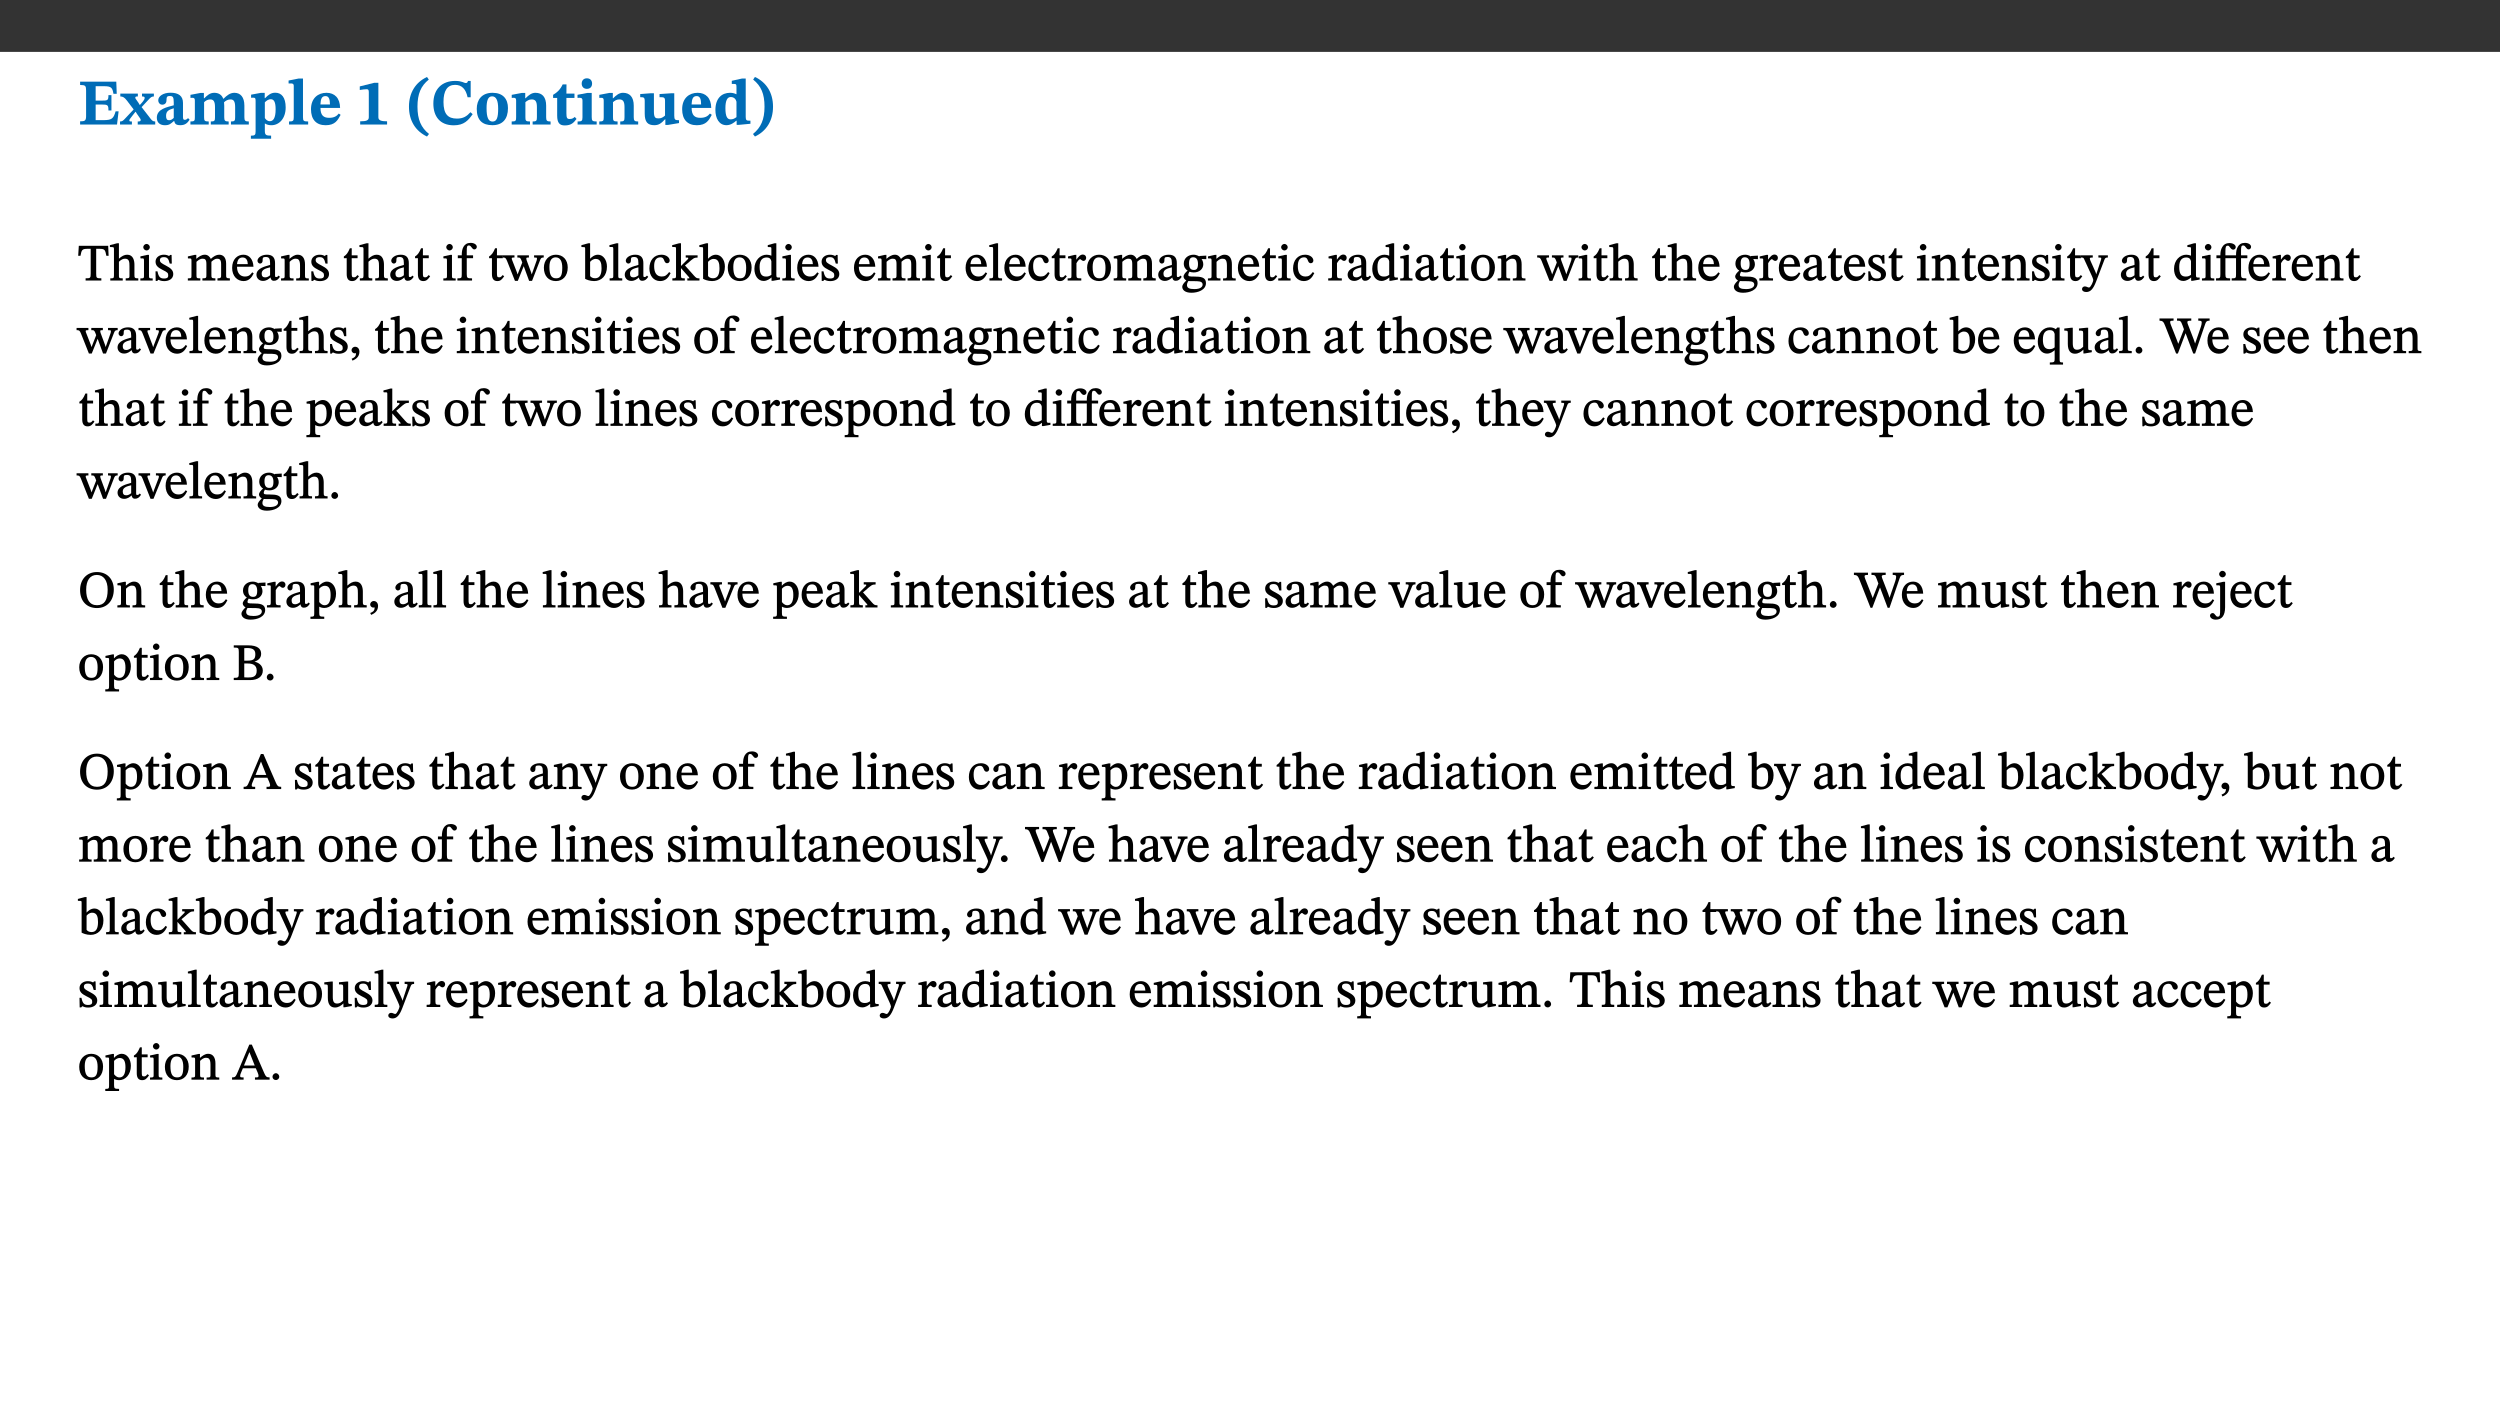 ﻿<?xml version="1.0" encoding="utf-8"?>
<svg xmlns="http://www.w3.org/2000/svg" xmlns:xlink="http://www.w3.org/1999/xlink" viewBox="0 0 960 540" version="1.1">
  <rect x="0" y="0" width="960" height="540" fill="#333333" stroke="none"/>
  <defs>
    <g>
      <symbol overflow="visible" id="glyph0-0">
        <path style="stroke:none;" d="M 7.938 -4.281 L 7.938 -4.688 C 7.938 -7.391 11.922 -9.312 11.922 -12.953 C 11.922 -15.531 9.766 -16.75 7.328 -16.75 C 4.828 -16.75 3.125 -15.234 3.125 -13.234 C 3.125 -12.062 3.594 -11.422 4.391 -11.422 C 4.984 -11.422 5.5 -11.828 5.5 -12.594 C 5.5 -13.531 4.984 -13.562 4.984 -14.375 C 4.984 -15.141 5.656 -15.641 7.109 -15.641 C 8.703 -15.641 9.688 -14.844 9.688 -12.891 C 9.688 -9.062 6.938 -8.156 6.938 -4.938 L 6.938 -4.219 L 7.938 -4.219 Z M 8.875 -1.266 C 8.875 -2.031 8.344 -2.828 7.484 -2.828 C 6.562 -2.828 6.016 -2.062 6.016 -1.266 C 6.016 -0.453 6.5 0.203 7.453 0.203 C 8.344 0.203 8.875 -0.469 8.875 -1.266 Z M 14.75 4.109 L 14.75 -19.625 L 0.25 -19.625 L 0.25 4.188 L 14.75 4.188 Z M 13.453 2.703 L 1.516 2.703 L 1.516 -18.188 L 13.453 -18.188 Z M 13.453 2.703 " />
      </symbol>
      <symbol overflow="visible" id="glyph0-1">
        <path style="stroke:none;" d="M 15.656 -5.062 L 14.5 -5.062 C 13.703 -2.234 13.016 -1.688 9.766 -1.688 L 6.844 -1.688 L 6.844 -7.688 L 9.047 -7.688 C 11.516 -7.688 11.75 -7.531 11.75 -5.406 L 12.906 -5.406 L 12.906 -11.297 L 11.75 -11.297 C 11.75 -9.266 11.516 -9.188 9.047 -9.188 L 6.844 -9.188 L 6.844 -14.719 L 10.109 -14.719 C 12.859 -14.719 13.312 -14.094 13.672 -11.797 L 14.938 -11.797 L 14.766 -16.453 L 0.875 -16.453 L 0.875 -15.188 C 2.906 -15.188 3.172 -14.891 3.172 -13.031 L 3.172 -3.203 C 3.172 -1.359 2.547 -1.234 0.875 -1.234 L 0.875 0 L 15.047 0 Z M 15.656 -5.062 " />
      </symbol>
      <symbol overflow="visible" id="glyph0-2">
        <path style="stroke:none;" d="M 13.359 -0.078 L 13.359 -1.172 C 12.344 -1.172 11.969 -1.688 11.219 -2.703 L 8.125 -6.688 L 10.922 -9.688 C 11.578 -10.406 12 -10.781 12.844 -10.781 L 12.844 -11.891 L 8.281 -11.891 L 8.281 -10.781 C 8.969 -10.781 9.297 -10.656 9.297 -10.281 C 9.297 -9.891 9.25 -9.641 8.453 -8.625 L 7.516 -7.578 L 7.359 -7.578 L 6.938 -8.328 C 5.891 -9.859 5.703 -9.969 5.703 -10.328 C 5.703 -10.734 6 -10.781 6.688 -10.781 L 6.688 -11.891 L -0.047 -11.891 L -0.047 -10.781 C 0.938 -10.781 1.562 -10.406 2.453 -9.25 L 5.078 -5.797 L 1.906 -2.422 C 1.047 -1.484 0.719 -1.172 -0.156 -1.172 L -0.156 0 L 4.406 0 L 4.406 -1.172 C 3.641 -1.172 3.422 -1.219 3.422 -1.531 C 3.422 -1.906 3.672 -2.188 4.156 -2.828 L 5.75 -4.875 L 5.875 -4.875 L 6.312 -4.141 L 7.516 -2.406 C 7.688 -2.188 7.781 -1.984 7.781 -1.766 C 7.781 -1.266 7.484 -1.172 6.641 -1.172 L 6.641 0 L 13.359 0 Z M 13.359 -0.078 " />
      </symbol>
      <symbol overflow="visible" id="glyph0-3">
        <path style="stroke:none;" d="M 7.484 -1.391 C 7.703 -0.25 8.203 0.25 9.844 0.25 C 11.703 0.25 12.547 -0.562 13.406 -1.859 L 12.812 -2.453 C 12.438 -2.078 12.016 -1.812 11.625 -1.812 C 11.109 -1.812 10.859 -1.906 10.859 -2.906 L 10.859 -8.281 C 10.859 -11 9.141 -12.219 6.047 -12.219 C 3.172 -12.219 1.359 -10.828 1.359 -9.344 C 1.359 -8.234 2.156 -7.609 2.875 -7.609 C 3.734 -7.609 4.516 -8.125 4.516 -9.266 C 4.516 -10.688 4.781 -10.953 5.781 -10.953 C 6.969 -10.953 7.312 -10.578 7.312 -8.469 L 7.312 -7.391 C 4.953 -6.688 0.812 -6.078 0.812 -2.625 C 0.812 -0.625 2.125 0.266 3.938 0.266 C 5.656 0.266 6.188 -0.344 7.328 -1.312 L 7.484 -1.312 Z M 7.312 -2.547 C 6.594 -1.859 6.141 -1.656 5.5 -1.656 C 4.734 -1.656 4.359 -2.109 4.359 -3.328 C 4.359 -5.172 5.375 -5.656 7.312 -6.25 Z M 7.312 -2.547 " />
      </symbol>
      <symbol overflow="visible" id="glyph0-4">
        <path style="stroke:none;" d="M 13.609 -7.266 C 13.609 -7.734 13.578 -8.172 13.531 -8.547 C 14.172 -9.188 15.062 -9.641 15.984 -9.641 C 17.156 -9.641 17.797 -9.047 17.797 -6.719 L 17.797 -2.844 C 17.797 -1.469 17.641 -1.172 16.188 -1.172 L 16.188 0 L 23.047 0 L 23.047 -1.172 C 21.609 -1.172 21.344 -1.484 21.344 -2.844 L 21.344 -7.266 C 21.344 -10.531 19.844 -12.188 17.516 -12.188 C 15.859 -12.188 14.578 -11.156 13.375 -9.938 L 13.203 -9.938 C 12.688 -11.453 11.375 -12.188 9.781 -12.188 C 8.047 -12.188 7.016 -11.125 5.953 -10.094 L 5.797 -10.094 L 5.797 -12.125 L 4.453 -12.125 L 0.641 -11.406 L 0.641 -10.234 C 0.641 -10.234 0.891 -10.266 1.312 -10.266 C 2 -10.266 2.328 -10.141 2.328 -9.219 L 2.328 -2.844 C 2.328 -1.484 2.25 -1.172 0.625 -1.172 L 0.625 0 L 7.656 0 L 7.656 -1.172 C 6.016 -1.172 5.875 -1.484 5.875 -2.844 L 5.875 -8.578 C 6.547 -9.25 7.328 -9.641 8.234 -9.641 C 9.391 -9.641 10.062 -9.047 10.062 -6.719 L 10.062 -2.844 C 10.062 -1.469 9.938 -1.172 8.453 -1.172 L 8.453 0 L 15.312 0 L 15.312 -1.172 C 13.875 -1.172 13.609 -1.484 13.609 -2.844 Z M 13.609 -7.266 " />
      </symbol>
      <symbol overflow="visible" id="glyph0-5">
        <path style="stroke:none;" d="M 5.656 -12.172 L 4.234 -12.172 L 0.422 -11.469 L 0.422 -10.281 C 0.422 -10.281 0.891 -10.312 1.219 -10.312 C 2.031 -10.312 2.156 -10.062 2.156 -9.062 L 2.156 2.609 C 2.156 3.984 1.906 4.281 0.344 4.281 L 0.344 5.453 L 8.109 5.453 L 8.109 4.266 C 6.172 4.266 5.703 4.047 5.703 2.422 L 5.703 -0.375 L 5.797 -0.375 C 6.547 0.094 7.281 0.266 8.234 0.266 C 11.219 0.266 13.703 -2.328 13.703 -6.547 C 13.703 -10.438 12.094 -12.219 9.719 -12.219 C 8.078 -12.219 7.062 -11.406 5.797 -10.141 L 5.656 -10.141 Z M 5.703 -8.531 C 6.219 -9.047 6.984 -9.719 7.984 -9.719 C 9.188 -9.719 9.844 -8.703 9.844 -5.844 C 9.844 -2.375 8.891 -1.281 7.609 -1.281 C 6.609 -1.281 6.047 -1.984 5.703 -2.5 Z M 5.703 -8.531 " />
      </symbol>
      <symbol overflow="visible" id="glyph0-6">
        <path style="stroke:none;" d="M 7.812 -1.172 C 6.016 -1.172 5.828 -1.438 5.828 -2.844 L 5.828 -17.672 L 4.188 -17.672 L 0.297 -16.906 L 0.297 -15.766 C 0.297 -15.766 0.672 -15.781 1.062 -15.781 C 1.688 -15.781 2.281 -15.766 2.281 -14.812 L 2.281 -2.844 C 2.281 -1.484 2.109 -1.172 0.469 -1.172 L 0.469 0 L 7.812 0 Z M 7.812 -1.172 " />
      </symbol>
      <symbol overflow="visible" id="glyph0-7">
        <path style="stroke:none;" d="M 11.469 -4.219 C 10.656 -3.203 9.672 -2.578 7.734 -2.578 C 5.625 -2.578 4.438 -3.547 4.438 -6.375 L 11.969 -6.375 C 11.922 -10.188 9.859 -12.188 6.734 -12.188 C 3.516 -12.188 0.797 -10.141 0.797 -5.875 C 0.797 -1.938 2.797 0.266 6.422 0.266 C 10.094 0.266 11.078 -1.703 12.172 -3.719 Z M 4.406 -7.609 C 4.516 -10.016 5 -10.922 6.391 -10.922 C 7.703 -10.922 8.078 -9.641 8.078 -7.703 L 4.406 -7.703 Z M 4.406 -7.609 " />
      </symbol>
      <symbol overflow="visible" id="glyph0-8">
        <path style="stroke:none;" d="M 11.422 -0.078 L 11.422 -1.234 C 9.141 -1.234 8.078 -1.594 8.078 -2.797 L 8.078 -16.016 L 6.438 -16.016 L 0.938 -14.641 L 0.938 -13.266 C 1.734 -13.438 3.094 -13.562 3.594 -13.562 C 4.219 -13.562 4.406 -13.281 4.406 -12.422 L 4.406 -2.797 C 4.406 -1.562 3.422 -1.234 1.094 -1.234 L 1.094 0 L 11.422 0 Z M 11.422 -0.078 " />
      </symbol>
      <symbol overflow="visible" id="glyph0-9">
        <path style="stroke:none;" d="M 1.734 -6.859 C 1.734 -1.406 4.312 2.547 8.656 4.609 L 9.422 3.625 C 6.391 1.188 5 -1.891 5 -6.859 C 5 -11.797 6.312 -14.812 9.344 -17.266 L 8.656 -18.266 C 4.312 -16.234 1.734 -12.266 1.734 -6.859 Z M 1.734 -6.859 " />
      </symbol>
      <symbol overflow="visible" id="glyph0-10">
        <path style="stroke:none;" d="M 15.359 -4.734 C 13.922 -3.141 12.594 -2.281 10.156 -2.281 C 6.672 -2.281 5 -4.047 5 -8.672 C 5 -13.016 6.469 -15.234 9.469 -15.234 C 12 -15.234 13.578 -13.656 14.25 -10.484 L 15.438 -10.484 L 15.438 -16.75 L 14.391 -16.75 C 14.281 -16.281 14.125 -15.938 13.578 -15.938 C 12.844 -15.938 12.141 -16.75 9.516 -16.75 C 4.531 -16.75 1.109 -13.734 1.109 -8.031 C 1.109 -3.219 3.547 0.297 8.953 0.297 C 12.906 0.297 14.516 -1.594 16.203 -3.984 Z M 15.359 -4.734 " />
      </symbol>
      <symbol overflow="visible" id="glyph0-11">
        <path style="stroke:none;" d="M 6.859 -12.188 C 2.703 -12.188 0.797 -9.484 0.797 -6.016 C 0.797 -1.703 2.906 0.25 6.797 0.25 C 10.688 0.25 12.781 -2.062 12.781 -6.297 C 12.781 -9.859 10.828 -12.188 6.859 -12.188 Z M 6.672 -10.828 C 8.297 -10.828 9.016 -9.188 9.016 -6.094 C 9.016 -2.672 8.5 -1.141 6.859 -1.141 C 5.25 -1.141 4.562 -2.719 4.562 -6.266 C 4.562 -9.094 5.078 -10.828 6.672 -10.828 Z M 6.672 -10.828 " />
      </symbol>
      <symbol overflow="visible" id="glyph0-12">
        <path style="stroke:none;" d="M 13.859 -7.266 C 13.859 -10.531 12.344 -12.188 9.734 -12.188 C 8.25 -12.188 7.188 -11.297 5.953 -10.094 L 5.828 -10.094 L 5.828 -12.125 L 4.453 -12.125 L 0.641 -11.406 L 0.641 -10.234 C 0.641 -10.234 0.891 -10.266 1.312 -10.266 C 2 -10.266 2.328 -10.141 2.328 -9.219 L 2.328 -2.844 C 2.328 -1.484 2.25 -1.172 0.625 -1.172 L 0.625 0 L 7.656 0 L 7.656 -1.172 C 6.016 -1.172 5.891 -1.484 5.891 -2.844 L 5.891 -8.594 C 6.609 -9.188 7.281 -9.641 8.297 -9.641 C 9.609 -9.641 10.312 -9.047 10.312 -6.719 L 10.312 -2.844 C 10.312 -1.469 10.141 -1.172 8.672 -1.172 L 8.672 0 L 15.562 0 L 15.562 -1.172 C 14.125 -1.172 13.859 -1.484 13.859 -2.844 Z M 13.859 -7.266 " />
      </symbol>
      <symbol overflow="visible" id="glyph0-13">
        <path style="stroke:none;" d="M 8.844 -2.922 C 8.25 -2.422 7.828 -2.125 6.859 -2.125 C 5.922 -2.125 5.625 -2.5 5.625 -4.312 L 5.625 -10.203 L 8.719 -10.203 L 8.719 -11.891 L 5.625 -11.891 L 5.656 -15.406 L 4.188 -15.406 C 3.172 -13.234 1.906 -12.234 0.516 -11.406 L 0.516 -10.203 L 2.078 -10.203 L 2.078 -3.438 C 2.078 -0.594 3.047 0.344 4.984 0.344 C 7.578 0.344 8.453 -0.766 9.516 -2.156 Z M 8.844 -2.922 " />
      </symbol>
      <symbol overflow="visible" id="glyph0-14">
        <path style="stroke:none;" d="M 7.781 -1.172 C 6.125 -1.172 5.875 -1.438 5.875 -2.875 L 5.875 -12.125 L 4.141 -12.125 L 0.422 -11.422 L 0.422 -10.234 C 0.422 -10.234 0.719 -10.266 1.062 -10.266 C 1.812 -10.266 2.328 -10.234 2.328 -9.125 L 2.328 -2.797 C 2.328 -1.391 2.062 -1.172 0.453 -1.172 L 0.453 0 L 7.781 0 Z M 4.016 -17.75 C 2.75 -17.75 2.031 -16.875 2.031 -15.719 C 2.031 -14.547 2.781 -13.703 4.016 -13.703 C 5.328 -13.703 6.016 -14.547 6.016 -15.734 C 6.016 -16.875 5.328 -17.75 4.016 -17.75 Z M 4.016 -17.75 " />
      </symbol>
      <symbol overflow="visible" id="glyph0-15">
        <path style="stroke:none;" d="M 15.234 -1.656 L 15.094 -1.656 C 13.75 -1.656 13.406 -1.859 13.406 -3.422 L 13.406 -12.016 L 12.391 -12.016 L 7.75 -11.703 L 7.75 -10.5 C 9.391 -10.5 9.859 -10.5 9.859 -9.062 L 9.859 -3.438 C 8.953 -2.672 8.375 -2.359 7.328 -2.359 C 6.266 -2.359 5.594 -2.547 5.594 -4.906 L 5.594 -12.016 L 4.438 -12.016 L 0.328 -11.703 L 0.328 -10.5 C 1.656 -10.484 2.062 -10.5 2.062 -8.969 L 2.062 -4.188 C 2.062 -0.922 3.25 0.25 5.719 0.25 C 7.391 0.25 8.281 -0.344 9.844 -2 L 9.984 -2 L 9.984 0.156 L 10.953 0.156 L 15.234 -0.562 Z M 15.234 -1.656 " />
      </symbol>
      <symbol overflow="visible" id="glyph0-16">
        <path style="stroke:none;" d="M 14.25 -0.375 L 14.25 -1.484 L 13.734 -1.484 C 12.812 -1.484 12.438 -1.641 12.438 -2.906 L 12.438 -17.672 L 11.047 -17.672 L 7.094 -16.797 L 7.094 -15.594 C 7.094 -15.594 7.562 -15.594 7.812 -15.594 C 8.75 -15.594 8.891 -15.469 8.891 -14.375 L 8.891 -11.641 L 8.828 -11.641 C 8 -12.047 7.188 -12.188 6.422 -12.188 C 3.297 -12.188 0.797 -10.141 0.797 -5.578 C 0.797 -2.406 2.188 0.25 5.031 0.25 C 6.672 0.25 7.906 -0.672 8.797 -1.469 L 8.953 -1.469 L 8.953 0.125 L 9.812 0.125 L 14.25 -0.297 Z M 8.891 -2.844 C 8.078 -2.281 7.578 -1.984 6.609 -1.984 C 5.297 -1.984 4.641 -3.203 4.641 -6.312 C 4.641 -9.297 5.406 -10.562 6.672 -10.562 C 8.031 -10.562 8.672 -9.672 8.891 -8.766 Z M 8.891 -2.844 " />
      </symbol>
      <symbol overflow="visible" id="glyph0-17">
        <path style="stroke:none;" d="M 8.25 -6.859 C 8.25 -12.266 5.672 -16.234 1.312 -18.266 L 0.625 -17.266 C 3.672 -14.812 4.984 -11.797 4.984 -6.859 C 4.984 -1.891 3.594 1.188 0.547 3.625 L 1.312 4.609 C 5.672 2.547 8.25 -1.406 8.25 -6.859 Z M 8.25 -6.859 " />
      </symbol>
      <symbol overflow="visible" id="glyph1-0">
        <path style="stroke:none;" d="M 6.5 -3.5 L 6.5 -3.828 C 6.5 -6 9.703 -7.547 9.703 -10.484 C 9.703 -12.547 7.844 -13.594 5.891 -13.594 C 3.891 -13.594 2.375 -12.312 2.375 -10.703 C 2.375 -9.766 2.891 -9.188 3.531 -9.188 C 4 -9.188 4.547 -9.562 4.547 -10.188 C 4.547 -10.938 4.125 -10.953 4.125 -11.609 C 4.125 -12.234 4.547 -12.578 5.719 -12.578 C 7 -12.578 7.656 -12 7.656 -10.422 C 7.656 -7.344 5.438 -6.609 5.438 -4.031 L 5.438 -3.391 L 6.5 -3.391 Z M 7.25 -1.078 C 7.25 -1.688 6.719 -2.391 6.016 -2.391 C 5.281 -2.391 4.703 -1.719 4.703 -1.078 C 4.703 -0.422 5.219 0.156 6 0.156 C 6.719 0.156 7.25 -0.438 7.25 -1.078 Z M 11.969 3.25 L 11.969 -15.891 L 0.062 -15.891 L 0.062 3.359 L 11.969 3.359 Z M 10.812 2.047 L 1.328 2.047 L 1.328 -14.625 L 10.672 -14.625 L 10.672 2.047 Z M 10.812 2.047 " />
      </symbol>
      <symbol overflow="visible" id="glyph1-1">
        <path style="stroke:none;" d="M 11.812 -9.625 L 11.656 -13.344 L 0.375 -13.344 L 0.141 -9.5 L 1.016 -9.5 C 1.453 -11.797 1.609 -12.188 3.812 -12.188 L 4.938 -12.188 L 4.938 -2.734 C 4.938 -0.922 4.797 -0.859 2.984 -0.859 L 2.984 0 L 9.031 0 L 9.031 -0.859 C 7.188 -0.859 7.047 -0.922 7.047 -2.734 L 7.047 -12.188 L 8.188 -12.188 C 10.406 -12.188 10.5 -11.797 10.953 -9.5 L 11.828 -9.5 Z M 11.812 -9.625 " />
      </symbol>
      <symbol overflow="visible" id="glyph1-2">
        <path style="stroke:none;" d="M 3.719 -7.188 C 4.703 -8.094 5.344 -8.391 6.109 -8.391 C 7.734 -8.391 7.812 -7.125 7.812 -5.5 L 7.812 -2.047 C 7.812 -1.094 7.875 -0.844 6.359 -0.844 L 6.359 0 L 11.203 0 L 11.203 -0.844 C 9.828 -0.844 9.719 -1.078 9.719 -2.125 L 9.719 -6.094 C 9.719 -7.734 9.219 -9.922 6.938 -9.922 C 5.875 -9.922 4.859 -9.422 3.641 -8.281 L 3.766 -8.281 L 3.766 -14.328 L 3.109 -14.328 L 0.297 -13.594 L 0.297 -12.922 L 0.516 -12.844 C 0.516 -12.844 0.703 -12.844 1.016 -12.844 C 1.547 -12.844 1.859 -12.875 1.859 -12.172 L 1.859 -1.969 C 1.859 -0.859 1.641 -0.844 0.453 -0.844 L 0.453 0 L 5.234 0 L 5.234 -0.844 C 3.75 -0.844 3.766 -1.016 3.766 -2.047 L 3.766 -7.219 Z M 3.719 -7.188 " />
      </symbol>
      <symbol overflow="visible" id="glyph1-3">
        <path style="stroke:none;" d="M 2.891 -14.062 C 2.188 -14.062 1.609 -13.406 1.609 -12.812 C 1.609 -12.188 2.219 -11.547 2.891 -11.547 C 3.578 -11.547 4.141 -12.188 4.141 -12.812 C 4.141 -13.406 3.578 -14.062 2.891 -14.062 Z M 5.125 -0.812 C 3.781 -0.812 3.812 -0.969 3.812 -2.125 L 3.812 -9.859 L 3.172 -9.859 L 0.516 -9.281 L 0.516 -8.594 L 0.734 -8.5 C 0.734 -8.5 0.875 -8.5 1.156 -8.5 C 1.734 -8.5 1.891 -8.547 1.891 -7.688 L 1.891 -2.125 C 1.891 -1 1.969 -0.812 0.5 -0.812 L 0.5 0 L 5.234 0 L 5.234 -0.812 Z M 5.125 -0.812 " />
      </symbol>
      <symbol overflow="visible" id="glyph1-4">
        <path style="stroke:none;" d="M 0.641 -3.391 L 0.703 0.156 L 1.297 0.156 L 1.719 -0.297 C 2.234 -0.078 2.828 0.219 3.984 0.219 C 5.781 0.219 7.453 -0.625 7.453 -2.484 C 7.453 -3.969 6.438 -4.797 4.625 -5.75 C 2.953 -6.609 2.328 -7.016 2.328 -7.797 C 2.328 -8.688 2.906 -8.984 3.828 -8.984 C 5.047 -8.984 5.641 -8.531 6.094 -6.516 L 6.891 -6.516 L 6.812 -9.828 L 6.219 -9.828 L 5.875 -9.406 L 5.938 -9.406 C 5.438 -9.641 4.844 -9.922 3.844 -9.922 C 2.125 -9.922 0.656 -8.906 0.656 -7.266 C 0.656 -5.797 1.516 -5.016 3.328 -4.109 L 3.422 -4.062 C 5.281 -3.141 5.516 -2.891 5.516 -1.953 C 5.516 -1.016 4.938 -0.781 3.938 -0.781 C 2.469 -0.781 1.828 -1.328 1.391 -3.531 L 0.641 -3.531 Z M 0.641 -3.391 " />
      </symbol>
      <symbol overflow="visible" id="glyph1-5">
        <path style="stroke:none;" d="M 3.766 -7.156 C 4.344 -7.688 5.141 -8.391 6.172 -8.391 C 7.094 -8.391 7.625 -8.062 7.625 -6.375 L 7.625 -2.438 C 7.625 -1.031 7.656 -0.844 6.094 -0.844 L 6.094 0 L 11.078 0 L 11.078 -0.844 C 9.516 -0.844 9.547 -1.062 9.547 -2.438 L 9.547 -7.219 C 10.156 -7.75 10.891 -8.391 11.719 -8.391 C 12.656 -8.391 13.281 -8.062 13.281 -6.25 L 13.281 -2.438 C 13.281 -1.219 13.375 -0.844 11.875 -0.844 L 11.875 0 L 16.641 0 L 16.641 -0.844 C 15.141 -0.844 15.203 -1.172 15.203 -2.438 L 15.203 -6.5 C 15.203 -8.906 14.062 -9.922 12.516 -9.922 C 11.453 -9.922 10.344 -9.297 9.281 -8.266 L 9.344 -8.266 C 8.984 -9.078 8.188 -9.922 7.047 -9.922 C 5.703 -9.922 4.688 -9.141 3.641 -8.25 L 3.75 -8.25 L 3.75 -9.859 L 3.141 -9.859 L 0.516 -9.266 L 0.516 -8.562 L 0.734 -8.484 C 0.734 -8.484 0.891 -8.484 1.188 -8.484 C 1.75 -8.484 1.891 -8.422 1.891 -7.703 L 1.891 -2.125 C 1.891 -0.938 1.891 -0.844 0.5 -0.844 L 0.5 0 L 5.297 0 L 5.297 -0.844 C 3.938 -0.844 3.812 -0.938 3.812 -2.047 L 3.812 -7.172 Z M 3.766 -7.156 " />
      </symbol>
      <symbol overflow="visible" id="glyph1-6">
        <path style="stroke:none;" d="M 8.172 -3.062 C 7.531 -2.234 7.016 -1.547 5.406 -1.547 C 3.812 -1.547 2.406 -2.672 2.406 -5.297 L 8.719 -5.297 C 8.609 -8.203 7.047 -9.922 4.875 -9.922 C 2.547 -9.922 0.531 -8.188 0.531 -4.859 C 0.531 -1.656 2.531 0.203 4.922 0.203 C 6.969 0.203 8.047 -1.172 8.812 -2.75 L 8.234 -3.172 Z M 2.391 -6.156 C 2.547 -8.016 3.234 -8.859 4.578 -8.859 C 6 -8.859 6.516 -7.625 6.547 -6.297 L 2.406 -6.297 Z M 2.391 -6.156 " />
      </symbol>
      <symbol overflow="visible" id="glyph1-7">
        <path style="stroke:none;" d="M 6 -1.359 C 6.109 -0.484 6.453 0.094 7.328 0.094 C 8.344 0.094 8.906 -0.359 9.641 -1.422 L 9.156 -1.906 C 8.812 -1.516 8.625 -1.359 8.25 -1.359 C 7.828 -1.359 7.766 -1.375 7.766 -2.188 L 7.766 -6.719 C 7.766 -8.781 6.828 -9.922 4.656 -9.922 C 2.484 -9.922 1.016 -8.703 1.016 -7.594 C 1.016 -6.938 1.594 -6.516 1.984 -6.516 C 2.547 -6.516 2.984 -6.938 2.984 -7.547 C 2.984 -8.75 3.062 -9.047 4.203 -9.047 C 5.406 -9.047 5.859 -8.5 5.859 -6.766 L 5.859 -6 C 4.281 -5.5 0.625 -4.844 0.625 -2.219 C 0.625 -0.938 1.594 0.141 3.125 0.141 C 4.406 0.141 5.203 -0.453 6.094 -1.234 L 6.016 -1.234 Z M 5.891 -2.047 C 5.219 -1.5 4.609 -1.219 3.938 -1.219 C 3.094 -1.219 2.625 -1.688 2.625 -2.688 C 2.625 -4.25 4.188 -4.656 5.859 -5.078 L 5.859 -2.016 Z M 5.891 -2.047 " />
      </symbol>
      <symbol overflow="visible" id="glyph1-8">
        <path style="stroke:none;" d="M 9.703 -6.234 C 9.703 -8.531 8.719 -9.922 6.906 -9.922 C 5.656 -9.922 4.688 -9.156 3.641 -8.25 L 3.75 -8.25 L 3.766 -9.859 L 3.188 -9.859 L 0.516 -9.266 L 0.516 -8.562 L 0.734 -8.484 C 0.734 -8.484 0.859 -8.484 1.188 -8.484 C 1.734 -8.484 1.891 -8.453 1.891 -7.734 L 1.891 -2.125 C 1.891 -1.016 1.969 -0.812 0.5 -0.812 L 0.5 0 L 5.312 0 L 5.312 -0.812 C 3.766 -0.812 3.812 -1.016 3.812 -2.125 L 3.812 -7.188 C 4.359 -7.703 5.016 -8.391 6.094 -8.391 C 7 -8.391 7.797 -8.125 7.797 -5.734 L 7.797 -2.125 C 7.797 -1.016 7.875 -0.812 6.312 -0.812 L 6.312 0 L 11.172 0 L 11.172 -0.812 C 9.719 -0.812 9.703 -1.016 9.703 -2.125 Z M 9.703 -6.234 " />
      </symbol>
      <symbol overflow="visible" id="glyph1-9">
        <path style="stroke:none;" d="M 5.734 -2.016 C 5.234 -1.453 5.078 -1.234 4.438 -1.234 C 3.672 -1.234 3.609 -1.578 3.609 -2.984 L 3.609 -8.594 L 5.859 -8.594 L 5.859 -9.688 L 3.609 -9.688 L 3.625 -12.406 L 2.906 -12.406 C 2.125 -10.578 1.578 -9.844 0.594 -9.25 L 0.594 -8.594 L 1.688 -8.594 L 1.688 -2.438 C 1.688 -0.641 2.406 0.203 3.75 0.203 C 5.016 0.203 5.516 -0.438 6.391 -1.641 L 5.812 -2.109 Z M 5.734 -2.016 " />
      </symbol>
      <symbol overflow="visible" id="glyph1-10">
        <path style="stroke:none;" d="M 0.375 -9.547 L 0.375 -8.594 L 1.891 -8.594 L 1.891 -2.484 C 1.891 -0.938 1.812 -0.844 0.219 -0.844 L 0.219 0 L 5.844 0 L 5.844 -0.844 C 4.062 -0.844 3.812 -0.938 3.812 -2.484 L 3.812 -8.594 L 6.234 -8.594 L 6.234 -9.688 L 3.812 -9.688 L 3.812 -11.312 C 3.812 -12.984 3.906 -13.469 4.641 -13.469 C 5.641 -13.469 5.734 -11.953 6.734 -11.953 C 7.188 -11.953 7.672 -12.344 7.672 -12.922 C 7.672 -13.828 6.609 -14.469 5.312 -14.469 C 3.922 -14.469 3.109 -13.891 2.562 -12.969 C 2.047 -12.047 1.891 -11.062 1.891 -9.688 L 0.375 -9.688 Z M 0.375 -9.547 " />
      </symbol>
      <symbol overflow="visible" id="glyph1-11">
        <path style="stroke:none;" d="M 15.188 -9.688 L 11.594 -9.688 L 11.594 -8.844 C 12.469 -8.844 12.703 -8.844 12.703 -8.469 C 12.703 -8.125 12.609 -7.844 12.594 -7.75 L 11.016 -3.281 L 10.656 -2.266 L 10.719 -2.266 L 10.406 -3.281 L 8.781 -7.656 C 8.688 -7.953 8.609 -8.234 8.609 -8.469 C 8.609 -8.781 8.719 -8.844 9.609 -8.844 L 9.609 -9.688 L 5.172 -9.688 L 5.172 -8.844 C 6.203 -8.844 6.359 -8.812 6.828 -7.516 L 7.047 -6.906 L 5.625 -3.281 L 5.234 -2.266 L 5.281 -2.266 L 4.953 -3.281 L 3.234 -7.688 C 3.109 -7.984 3.016 -8.203 3.016 -8.469 C 3.016 -8.781 3.141 -8.844 4.062 -8.844 L 4.062 -9.688 L -0.484 -9.688 L -0.484 -8.844 C 0.531 -8.844 0.703 -8.75 1.219 -7.516 L 4.25 0.125 L 5.344 0.125 L 7.672 -5.672 L 7.562 -5.672 L 9.688 0.125 L 10.812 0.125 L 13.828 -7.656 C 14.219 -8.688 14.406 -8.844 15.297 -8.844 L 15.297 -9.688 Z M 15.188 -9.688 " />
      </symbol>
      <symbol overflow="visible" id="glyph1-12">
        <path style="stroke:none;" d="M 5.141 -9.922 C 2.453 -9.922 0.531 -7.828 0.531 -4.938 C 0.531 -1.719 2.344 0.203 5.141 0.203 C 7.734 0.203 9.688 -1.672 9.688 -5.016 C 9.688 -7.969 7.875 -9.922 5.141 -9.922 Z M 5.062 -8.906 C 6.828 -8.906 7.594 -7.375 7.594 -4.922 C 7.594 -1.672 6.859 -0.859 5.219 -0.859 C 3.5 -0.844 2.656 -2.031 2.656 -5.203 C 2.656 -7.75 3.547 -8.906 5.062 -8.906 Z M 5.062 -8.906 " />
      </symbol>
      <symbol overflow="visible" id="glyph1-13">
        <path style="stroke:none;" d="M 3.25 -14.328 L 2.734 -14.328 L 0.016 -13.594 L 0.016 -12.922 L 0.234 -12.844 C 0.234 -12.844 0.391 -12.844 0.719 -12.844 C 1.469 -12.844 1.453 -12.812 1.453 -11.906 L 1.453 -0.656 C 1.969 -0.375 3.234 0.203 4.922 0.203 C 7.688 0.203 9.828 -1.797 9.828 -5.359 C 9.828 -7.953 8.344 -9.922 6.375 -9.922 C 5.047 -9.922 3.906 -9.031 3.234 -8.234 L 3.359 -8.234 L 3.359 -14.328 Z M 3.328 -7.125 C 3.688 -7.609 4.484 -8.312 5.5 -8.312 C 7.391 -8.312 7.75 -6.641 7.75 -4.719 C 7.75 -2.516 7.172 -0.875 5.281 -0.875 C 4.219 -0.875 3.703 -1.312 3.359 -1.734 L 3.359 -7.172 Z M 3.328 -7.125 " />
      </symbol>
      <symbol overflow="visible" id="glyph1-14">
        <path style="stroke:none;" d="M 5.172 -0.844 C 3.75 -0.844 3.766 -0.969 3.766 -2.125 L 3.766 -14.328 L 3.141 -14.328 L 0.375 -13.594 L 0.375 -12.953 L 0.594 -12.875 C 0.594 -12.875 0.812 -12.875 1.156 -12.875 C 1.656 -12.875 1.859 -12.953 1.859 -12.125 L 1.859 -2.125 C 1.859 -1.016 1.906 -0.844 0.453 -0.844 L 0.453 0 L 5.297 0 L 5.297 -0.844 Z M 5.172 -0.844 " />
      </symbol>
      <symbol overflow="visible" id="glyph1-15">
        <path style="stroke:none;" d="M 8.031 -3.172 C 7.125 -2.016 6.547 -1.547 5.266 -1.547 C 3.203 -1.547 2.344 -3.125 2.344 -5.562 C 2.344 -7.844 3.203 -8.922 4.828 -8.922 C 6.531 -8.922 5.875 -6.656 7.344 -6.656 C 7.906 -6.656 8.312 -7.094 8.312 -7.672 C 8.312 -8.828 7.031 -9.922 5.156 -9.922 C 2.297 -9.922 0.516 -7.75 0.516 -4.625 C 0.516 -1.859 2.156 0.203 4.641 0.203 C 6.766 0.203 7.875 -1.172 8.672 -2.844 L 8.094 -3.266 Z M 8.031 -3.172 " />
      </symbol>
      <symbol overflow="visible" id="glyph1-16">
        <path style="stroke:none;" d="M 10.859 -0.125 L 10.859 -0.844 C 9.906 -0.844 9.656 -0.859 8.703 -1.953 L 5.297 -5.797 L 6.203 -6.531 C 8.453 -8.5 8.719 -8.828 10.141 -8.828 L 10.141 -9.688 L 5.578 -9.688 L 5.578 -8.828 C 6.469 -8.828 6.547 -8.844 6.547 -8.594 C 6.547 -8.266 6.312 -8.125 6.234 -8.047 L 3.703 -5.531 L 3.766 -5.531 L 3.766 -14.328 L 3.109 -14.328 L 0.375 -13.594 L 0.375 -12.953 L 0.594 -12.875 C 0.594 -12.875 0.922 -12.875 1.188 -12.875 C 1.859 -12.875 1.859 -12.812 1.859 -11.969 L 1.859 -2.016 C 1.859 -0.922 1.797 -0.844 0.453 -0.844 L 0.453 0 L 5.234 0 L 5.234 -0.844 C 3.859 -0.844 3.766 -0.922 3.766 -1.938 L 3.766 -4.844 L 3.703 -4.844 L 6.797 -1.328 C 6.891 -1.234 6.969 -1.109 6.969 -0.938 C 6.969 -0.75 6.906 -0.844 6.203 -0.844 L 6.203 0 L 10.859 0 Z M 10.859 -0.125 " />
      </symbol>
      <symbol overflow="visible" id="glyph1-17">
        <path style="stroke:none;" d="M 10.359 -0.484 L 10.359 -1.156 L 9.828 -1.156 C 9.078 -1.156 8.938 -1.219 8.938 -2.25 L 8.938 -14.328 L 8.281 -14.328 L 5.641 -13.594 L 5.641 -12.922 L 5.859 -12.844 C 5.859 -12.844 6.109 -12.844 6.297 -12.844 C 7.078 -12.844 7.031 -12.797 7.031 -11.906 L 7.031 -9.547 C 6.641 -9.734 5.891 -9.922 5.234 -9.922 C 2.734 -9.922 0.516 -7.766 0.516 -4.484 C 0.516 -1.938 1.812 0.156 4.062 0.156 C 5.375 0.156 6.469 -0.641 7.188 -1.281 L 7.094 -1.281 L 7.094 0.094 L 7.688 0.094 L 10.359 -0.375 Z M 7.078 -2.234 C 6.375 -1.75 5.938 -1.531 5 -1.531 C 3.312 -1.531 2.516 -2.516 2.516 -5.266 C 2.516 -7.766 3.531 -8.859 5.203 -8.859 C 6.438 -8.859 6.875 -8.203 7.031 -7.391 L 7.031 -2.219 Z M 7.078 -2.234 " />
      </symbol>
      <symbol overflow="visible" id="glyph1-18">
        <path style="stroke:none;" d="M 3.641 -9.859 L 3.172 -9.859 L 0.562 -9.25 L 0.562 -8.562 L 0.781 -8.484 C 0.781 -8.484 0.922 -8.484 1.312 -8.484 C 2.031 -8.484 1.891 -8.25 1.891 -7.531 L 1.891 -2.047 C 1.891 -0.938 1.891 -0.844 0.438 -0.844 L 0.438 0 L 5.672 0 L 5.672 -0.844 C 4.062 -0.844 3.812 -0.891 3.812 -2.156 L 3.812 -6.672 C 4.25 -7.406 4.797 -8.203 5.266 -8.203 C 5.5 -8.203 5.891 -7.531 6.547 -7.531 C 7 -7.531 7.547 -7.969 7.547 -8.719 C 7.547 -9.406 7.047 -9.984 6.281 -9.984 C 5.312 -9.984 4.625 -9.25 3.625 -7.812 L 3.766 -7.812 L 3.766 -9.859 Z M 3.641 -9.859 " />
      </symbol>
      <symbol overflow="visible" id="glyph1-19">
        <path style="stroke:none;" d="M 2.453 -3.891 C 1.516 -3.172 0.781 -2.234 0.781 -1.516 C 0.781 -0.953 1.25 -0.344 1.891 -0.016 L 1.891 -0.062 C 0.859 0.938 0.281 1.719 0.281 2.375 C 0.281 3.469 1.188 4.688 3.812 4.688 C 6.312 4.688 9.391 3.641 9.391 0.969 C 9.391 -1.312 7.344 -1.531 4.844 -1.531 C 3.016 -1.531 2.609 -1.594 2.609 -2.188 C 2.609 -2.531 2.891 -3.172 3.047 -3.391 C 3.531 -3.234 4.078 -3.109 4.719 -3.109 C 6.812 -3.109 8.359 -4.406 8.359 -6.25 C 8.359 -7.25 7.891 -8.016 7.656 -8.344 L 7.656 -8.266 L 9.516 -8.203 L 9.516 -9.578 L 6.828 -9.422 L 6.906 -9.203 C 6.906 -9.203 5.938 -9.922 4.625 -9.922 C 2.516 -9.922 0.875 -8.531 0.875 -6.531 C 0.875 -5.234 1.5 -4.297 2.406 -3.766 L 2.406 -3.859 Z M 4.484 -8.938 C 5.75 -8.938 6.328 -7.984 6.328 -6.375 C 6.328 -4.484 5.734 -4.062 4.734 -4.062 C 3.453 -4.062 2.891 -4.906 2.891 -6.609 C 2.891 -8.281 3.453 -8.938 4.484 -8.938 Z M 2.531 0.203 C 2.812 0.203 3.188 0.219 4.781 0.234 C 6.109 0.266 8.109 0.094 8.109 1.531 C 8.109 2.391 7.312 3.281 4.953 3.281 C 2.922 3.281 2.094 2.844 2.094 1.688 C 2.094 1.281 2.188 0.891 2.594 0.203 Z M 2.531 0.203 " />
      </symbol>
      <symbol overflow="visible" id="glyph1-20">
        <path style="stroke:none;" d="M 9.828 -9.688 L 6.297 -9.688 L 6.297 -8.844 C 7.094 -8.844 7.406 -8.859 7.406 -8.469 C 7.406 -8.312 7.344 -8.125 7.312 -7.969 L 5.438 -2.266 L 5.5 -2.266 L 5.234 -3.172 L 3.281 -7.547 C 3.172 -7.828 3.016 -8.172 3.016 -8.406 C 3.016 -8.766 3.125 -8.828 4.141 -8.828 L 4.141 -9.688 L -0.375 -9.688 L -0.375 -8.844 C 0.484 -8.844 0.625 -8.703 0.812 -8.25 L 3.75 -1.859 C 3.984 -1.312 4.344 -0.484 4.344 -0.219 C 4.344 0.359 3.344 2.688 2.703 2.688 C 2.219 2.688 1.797 2.25 1.094 2.25 C 0.562 2.25 0.016 2.656 0.016 3.25 C 0.016 4 0.734 4.406 1.641 4.406 C 3.25 4.406 4.344 3.25 5.453 0.312 L 8.562 -7.844 C 8.844 -8.625 9.031 -8.844 9.938 -8.844 L 9.938 -9.688 Z M 9.828 -9.688 " />
      </symbol>
      <symbol overflow="visible" id="glyph1-21">
        <path style="stroke:none;" d="M 0.375 -9.547 L 0.375 -8.594 L 1.891 -8.594 L 1.891 -2.484 C 1.891 -0.938 1.812 -0.844 0.219 -0.844 L 0.219 0 L 5.656 0 L 5.656 -0.844 C 4.078 -0.844 3.828 -0.938 3.828 -2.484 L 3.828 -8.594 L 7.906 -8.594 L 7.906 -2.484 C 7.906 -0.938 7.828 -0.844 6.234 -0.844 L 6.234 0 L 11.859 0 L 11.859 -0.844 C 10.078 -0.844 9.828 -0.938 9.828 -2.484 L 9.828 -8.594 L 12.25 -8.594 L 12.25 -9.688 L 9.828 -9.688 L 9.828 -11.312 C 9.828 -12.984 9.922 -13.469 10.656 -13.469 C 11.656 -13.469 11.75 -11.953 12.75 -11.953 C 13.203 -11.953 13.688 -12.344 13.688 -12.922 C 13.688 -13.828 12.625 -14.469 11.328 -14.469 C 9.938 -14.469 9.125 -13.891 8.594 -12.969 C 8.062 -12.047 7.906 -11.062 7.906 -9.688 L 3.828 -9.688 L 3.828 -11.234 C 3.828 -12.906 4 -13.375 4.734 -13.375 C 5.141 -13.375 5.219 -13.25 5.625 -12.703 C 6.016 -12.172 6.328 -11.859 6.859 -11.859 C 7.297 -11.859 7.797 -12.25 7.797 -12.844 C 7.797 -13.719 6.719 -14.391 5.422 -14.391 C 4 -14.391 3.125 -13.766 2.594 -12.844 C 2.078 -11.938 1.891 -11.062 1.891 -9.688 L 0.375 -9.688 Z M 0.375 -9.547 " />
      </symbol>
      <symbol overflow="visible" id="glyph1-22">
        <path style="stroke:none;" d="M 9.922 -9.688 L 6.297 -9.688 L 6.297 -8.844 C 7.156 -8.844 7.438 -8.859 7.438 -8.422 C 7.438 -8.109 7.312 -7.875 7.297 -7.766 L 5.578 -3.266 L 5.203 -2.188 L 5.266 -2.188 L 4.922 -3.25 L 3.234 -7.688 C 3.109 -7.969 3.031 -8.203 3.031 -8.469 C 3.031 -8.781 3.172 -8.844 4.062 -8.844 L 4.062 -9.688 L -0.391 -9.688 L -0.391 -8.844 C 0.594 -8.844 0.703 -8.75 1.219 -7.516 L 4.219 0.125 L 5.359 0.125 L 8.547 -7.656 C 8.938 -8.688 9.141 -8.844 10.047 -8.844 L 10.047 -9.688 Z M 9.922 -9.688 " />
      </symbol>
      <symbol overflow="visible" id="glyph1-23">
        <path style="stroke:none;" d="M 1.469 2.828 C 2.266 2.469 4.062 1.672 4.062 -0.578 C 4.062 -1.672 3.406 -2.469 2.406 -2.469 C 1.609 -2.469 1.031 -1.797 1.031 -1.156 C 1.031 -0.578 1.5 0.047 2.266 0.047 C 2.484 0.047 2.672 0 2.75 -0.016 C 2.75 1.422 1.969 1.75 1.062 2.125 L 1.422 2.875 Z M 1.469 2.828 " />
      </symbol>
      <symbol overflow="visible" id="glyph1-24">
        <path style="stroke:none;" d="M 10.219 4.266 L 10.219 3.562 C 8.984 3.562 8.906 3.359 8.906 2.344 L 8.906 -9.844 L 7.969 -9.844 L 7.469 -9.219 C 6.75 -9.703 6 -9.922 5.156 -9.922 C 2.625 -9.922 0.516 -7.688 0.516 -4.5 C 0.516 -1.734 1.969 0.156 4.047 0.156 C 5.344 0.156 6.281 -0.516 7.109 -1.25 L 7 -1.25 L 7 2.125 C 7 3.359 6.891 3.562 5.141 3.562 L 5.141 4.375 L 10.219 4.375 Z M 7.031 -2.266 C 6.469 -1.812 5.969 -1.547 5 -1.547 C 3.016 -1.547 2.484 -3.094 2.484 -5.266 C 2.484 -7.75 3.469 -8.859 5.141 -8.859 C 6.203 -8.859 6.734 -8.406 7 -7.406 L 7 -2.234 Z M 7.031 -2.266 " />
      </symbol>
      <symbol overflow="visible" id="glyph1-25">
        <path style="stroke:none;" d="M 10.75 -1.156 L 10.562 -1.156 C 9.609 -1.156 9.484 -1.156 9.484 -2.328 L 9.484 -9.781 L 8.891 -9.781 L 5.953 -9.484 L 5.953 -8.672 C 7.375 -8.672 7.562 -8.688 7.562 -7.625 L 7.562 -2.453 C 6.812 -1.797 6.281 -1.328 5.266 -1.328 C 4.219 -1.328 3.578 -1.797 3.578 -3.828 L 3.578 -9.781 L 3.031 -9.781 L 0.312 -9.469 L 0.312 -8.672 C 1.531 -8.641 1.672 -8.688 1.672 -7.609 L 1.672 -3.562 C 1.672 -0.859 2.766 0.203 4.422 0.203 C 5.703 0.203 6.719 -0.438 7.734 -1.438 L 7.656 -1.438 L 7.656 0.094 L 8.234 0.094 L 10.875 -0.375 L 10.875 -1.156 Z M 10.75 -1.156 " />
      </symbol>
      <symbol overflow="visible" id="glyph1-26">
        <path style="stroke:none;" d="M 3.75 -1.094 C 3.75 -1.75 3.203 -2.469 2.453 -2.469 C 1.719 -2.469 1.141 -1.766 1.141 -1.109 C 1.141 -0.438 1.656 0.156 2.438 0.156 C 3.203 0.156 3.75 -0.484 3.75 -1.094 Z M 3.75 -1.094 " />
      </symbol>
      <symbol overflow="visible" id="glyph1-27">
        <path style="stroke:none;" d="M 18.781 -13.344 L 14.547 -13.344 L 14.547 -12.484 C 15.594 -12.484 15.875 -12.375 15.875 -11.781 C 15.875 -11.281 15.719 -10.672 15.516 -10.047 L 13.281 -3.562 L 13.375 -3.562 L 12.75 -5.406 L 10.672 -10.781 C 10.531 -11.141 10.344 -11.609 10.344 -11.938 C 10.344 -12.375 10.734 -12.484 11.859 -12.484 L 11.859 -13.344 L 6.391 -13.344 L 6.391 -12.484 C 7.672 -12.484 7.844 -12.453 8.484 -10.719 L 9.047 -9.188 L 6.828 -3.5 L 6.906 -3.5 L 6.328 -5.047 L 4.031 -10.859 C 3.828 -11.375 3.75 -11.719 3.75 -11.953 C 3.75 -12.375 3.922 -12.484 5.062 -12.484 L 5.062 -13.344 L -0.344 -13.344 L -0.344 -12.484 C 0.844 -12.453 1.234 -12.109 1.859 -10.438 L 6.031 0.125 L 6.719 0.125 L 9.719 -7.797 L 9.625 -7.797 L 12.609 0.125 L 13.328 0.125 L 17.219 -11.234 C 17.578 -12.25 17.844 -12.469 18.906 -12.484 L 18.906 -13.344 Z M 18.781 -13.344 " />
      </symbol>
      <symbol overflow="visible" id="glyph1-28">
        <path style="stroke:none;" d="M 3.5 -9.859 L 3.016 -9.859 L 0.359 -9.281 L 0.359 -8.594 L 0.578 -8.5 C 0.578 -8.5 0.875 -8.5 1.141 -8.5 C 1.797 -8.5 1.75 -8.359 1.75 -7.609 L 1.75 2.25 C 1.75 3.359 1.688 3.562 0.297 3.562 L 0.297 4.375 L 5.594 4.375 L 5.594 3.547 C 3.922 3.547 3.672 3.422 3.672 2.125 L 3.672 -0.359 L 3.578 -0.359 C 4.109 0 4.875 0.203 5.641 0.203 C 8.031 0.203 10.125 -1.938 10.125 -5.312 C 10.125 -7.922 8.625 -9.922 6.656 -9.922 C 5.484 -9.922 4.422 -9.266 3.484 -8.188 L 3.625 -8.188 L 3.625 -9.859 Z M 3.625 -7.125 C 4 -7.625 4.781 -8.312 5.844 -8.312 C 7.312 -8.312 8.047 -7.266 8.047 -4.766 C 8.047 -1.984 7.125 -0.844 5.734 -0.844 C 4.625 -0.844 4 -1.688 3.672 -2.078 L 3.672 -7.172 Z M 3.625 -7.125 " />
      </symbol>
      <symbol overflow="visible" id="glyph1-29">
        <path style="stroke:none;" d="M 13.812 -6.859 C 13.812 -10.797 11.312 -13.594 7.344 -13.594 C 3.406 -13.594 0.859 -10.719 0.859 -6.672 C 0.859 -2.453 3.391 0.234 7.344 0.234 C 11.281 0.234 13.812 -2.688 13.812 -6.859 Z M 11.453 -6.797 C 11.453 -2.781 10.203 -0.859 7.375 -0.859 C 4.5 -0.859 3.203 -3.047 3.203 -6.797 C 3.203 -10.438 4.719 -12.484 7.297 -12.484 C 9.875 -12.484 11.453 -10.375 11.453 -6.797 Z M 11.453 -6.797 " />
      </symbol>
      <symbol overflow="visible" id="glyph1-30">
        <path style="stroke:none;" d="M 3.641 -9.859 L 3.109 -9.859 L 0.375 -9.281 L 0.375 -8.562 L 0.594 -8.484 C 0.594 -8.484 0.797 -8.5 1.109 -8.5 C 1.828 -8.5 1.859 -8.422 1.859 -7.547 L 1.859 0.516 C 1.859 2.656 1.906 3.547 0.938 3.547 C 0.016 3.547 -0.062 2.156 -1.016 2.156 C -1.547 2.156 -2.031 2.625 -2.031 3.125 C -2.031 4 -1.094 4.688 0.219 4.688 C 2.562 4.688 3.766 3.062 3.766 -0.078 L 3.766 -9.859 Z M 2.766 -14.062 C 2.047 -14.062 1.469 -13.406 1.469 -12.812 C 1.469 -12.188 2.094 -11.547 2.766 -11.547 C 3.469 -11.547 4.062 -12.188 4.062 -12.812 C 4.062 -13.406 3.469 -14.062 2.766 -14.062 Z M 2.766 -14.062 " />
      </symbol>
      <symbol overflow="visible" id="glyph1-31">
        <path style="stroke:none;" d="M 8.141 -6.969 C 9.797 -7.406 11.094 -8.328 11.094 -10.094 C 11.094 -12.078 9.641 -13.344 6.094 -13.344 L 0.578 -13.344 L 0.578 -12.484 C 2.328 -12.484 2.516 -12.391 2.516 -10.797 L 2.516 -2.656 C 2.516 -1 2.328 -0.859 0.578 -0.859 L 0.578 0 L 6.859 0 C 9.828 0 11.734 -1.375 11.734 -3.641 C 11.734 -5.812 9.844 -6.875 8.266 -7.125 L 8.266 -7 Z M 4.609 -7.328 L 4.609 -12.25 C 4.875 -12.297 5.297 -12.312 5.672 -12.312 C 8.109 -12.312 8.859 -11.5 8.859 -9.938 C 8.859 -8.125 8.25 -7.469 5.844 -7.469 L 4.609 -7.469 Z M 4.484 -6.375 L 5.875 -6.375 C 7.734 -6.375 9.391 -5.875 9.391 -3.609 C 9.391 -1.078 7.625 -1 5.922 -1 C 5.438 -1 4.953 -1.016 4.609 -1.062 L 4.609 -6.375 Z M 4.484 -6.375 " />
      </symbol>
      <symbol overflow="visible" id="glyph1-32">
        <path style="stroke:none;" d="M 14.344 -0.125 L 14.344 -0.859 C 13.141 -0.859 12.875 -1.172 12.297 -2.484 L 7.516 -13.453 L 6.547 -13.453 L 2.266 -3.312 C 1.312 -1.031 1.172 -0.859 -0.078 -0.859 L -0.078 0 L 4.359 0 L 4.359 -0.859 C 3.312 -0.859 3.031 -0.844 3.031 -1.391 C 3.031 -1.75 3.125 -2.047 3.25 -2.375 L 4.078 -4.359 L 9.047 -4.359 L 9.766 -2.688 C 10.016 -2.094 10.094 -1.734 10.094 -1.453 C 10.094 -0.75 9.469 -0.859 8.719 -0.859 L 8.719 0 L 14.344 0 Z M 8.828 -5.422 L 4.5 -5.422 L 6.656 -10.734 L 6.531 -10.734 L 8.625 -5.422 Z M 8.828 -5.422 " />
      </symbol>
    </g>
  </defs>
  <g id="surface148">
    <path style=" stroke:none;fill-rule:nonzero;fill:rgb(100%,100%,100%);fill-opacity:1;" d="M 0 559.926 L 960 559.926 L 960 19.926 L 0 19.926 Z M 0 559.926 " />
    <g style="fill:rgb(0%,42.354%,71.373%);fill-opacity:1;">
      <use xlink:href="#glyph0-1" x="29.888" y="47.821" />
      <use xlink:href="#glyph0-2" x="46.247" y="47.821" />
      <use xlink:href="#glyph0-3" x="59.409" y="47.821" />
      <use xlink:href="#glyph0-4" x="72.497" y="47.821" />
      <use xlink:href="#glyph0-5" x="95.995" y="47.821" />
      <use xlink:href="#glyph0-6" x="110.52" y="47.821" />
      <use xlink:href="#glyph0-7" x="118.626" y="47.821" />
    </g>
    <g style="fill:rgb(0%,42.354%,71.373%);fill-opacity:1;">
      <use xlink:href="#glyph0-8" x="137.216" y="47.821" />
    </g>
    <g style="fill:rgb(0%,42.354%,71.373%);fill-opacity:1;">
      <use xlink:href="#glyph0-9" x="155.31" y="47.821" />
      <use xlink:href="#glyph0-10" x="165.3" y="47.821" />
      <use xlink:href="#glyph0-11" x="182.279" y="47.821" />
      <use xlink:href="#glyph0-12" x="195.862" y="47.821" />
      <use xlink:href="#glyph0-13" x="211.875" y="47.821" />
      <use xlink:href="#glyph0-14" x="221.343" y="47.821" />
      <use xlink:href="#glyph0-12" x="229.498" y="47.821" />
      <use xlink:href="#glyph0-15" x="245.511" y="47.821" />
      <use xlink:href="#glyph0-7" x="261.151" y="47.821" />
      <use xlink:href="#glyph0-16" x="273.917" y="47.821" />
      <use xlink:href="#glyph0-17" x="288.59" y="47.821" />
    </g>
    <g style="fill:rgb(0%,0%,0%);fill-opacity:1;">
      <use xlink:href="#glyph1-1" x="29.888" y="107.73" />
      <use xlink:href="#glyph1-2" x="41.903" y="107.73" />
      <use xlink:href="#glyph1-3" x="53.4" y="107.73" />
      <use xlink:href="#glyph1-4" x="59.079" y="107.73" />
    </g>
    <g style="fill:rgb(0%,0%,0%);fill-opacity:1;">
      <use xlink:href="#glyph1-5" x="71.631" y="107.73" />
      <use xlink:href="#glyph1-6" x="88.608" y="107.73" />
      <use xlink:href="#glyph1-7" x="97.853" y="107.73" />
      <use xlink:href="#glyph1-8" x="107.417" y="107.73" />
      <use xlink:href="#glyph1-4" x="118.894" y="107.73" />
    </g>
    <g style="fill:rgb(0%,0%,0%);fill-opacity:1;">
      <use xlink:href="#glyph1-9" x="131.447" y="107.73" />
      <use xlink:href="#glyph1-2" x="137.724" y="107.73" />
      <use xlink:href="#glyph1-7" x="149.221" y="107.73" />
      <use xlink:href="#glyph1-9" x="158.785" y="107.73" />
    </g>
    <g style="fill:rgb(0%,0%,0%);fill-opacity:1;">
      <use xlink:href="#glyph1-3" x="169.744" y="107.73" />
      <use xlink:href="#glyph1-10" x="175.422" y="107.73" />
    </g>
    <g style="fill:rgb(0%,0%,0%);fill-opacity:1;">
      <use xlink:href="#glyph1-9" x="187.218" y="107.73" />
      <use xlink:href="#glyph1-11" x="193.494" y="107.73" />
    </g>
    <g style="fill:rgb(0%,0%,0%);fill-opacity:1;">
      <use xlink:href="#glyph1-12" x="208.319" y="107.73" />
    </g>
    <g style="fill:rgb(0%,0%,0%);fill-opacity:1;">
      <use xlink:href="#glyph1-13" x="223.243" y="107.73" />
      <use xlink:href="#glyph1-14" x="233.644" y="107.73" />
      <use xlink:href="#glyph1-7" x="239.283" y="107.73" />
      <use xlink:href="#glyph1-15" x="248.847" y="107.73" />
      <use xlink:href="#glyph1-16" x="257.734" y="107.73" />
      <use xlink:href="#glyph1-13" x="268.533" y="107.73" />
      <use xlink:href="#glyph1-12" x="278.934" y="107.73" />
      <use xlink:href="#glyph1-17" x="289.176" y="107.73" />
      <use xlink:href="#glyph1-3" x="299.915" y="107.73" />
      <use xlink:href="#glyph1-6" x="305.594" y="107.73" />
      <use xlink:href="#glyph1-4" x="314.839" y="107.73" />
    </g>
    <g style="fill:rgb(0%,0%,0%);fill-opacity:1;">
      <use xlink:href="#glyph1-6" x="327.392" y="107.73" />
      <use xlink:href="#glyph1-5" x="336.638" y="107.73" />
      <use xlink:href="#glyph1-3" x="353.614" y="107.73" />
      <use xlink:href="#glyph1-9" x="359.293" y="107.73" />
    </g>
    <g style="fill:rgb(0%,0%,0%);fill-opacity:1;">
      <use xlink:href="#glyph1-6" x="370.252" y="107.73" />
      <use xlink:href="#glyph1-14" x="379.497" y="107.73" />
      <use xlink:href="#glyph1-6" x="385.136" y="107.73" />
      <use xlink:href="#glyph1-15" x="394.381" y="107.73" />
      <use xlink:href="#glyph1-9" x="403.268" y="107.73" />
      <use xlink:href="#glyph1-18" x="409.544" y="107.73" />
    </g>
    <g style="fill:rgb(0%,0%,0%);fill-opacity:1;">
      <use xlink:href="#glyph1-12" x="416.917" y="107.73" />
      <use xlink:href="#glyph1-5" x="427.158" y="107.73" />
      <use xlink:href="#glyph1-7" x="444.135" y="107.73" />
      <use xlink:href="#glyph1-19" x="453.699" y="107.73" />
      <use xlink:href="#glyph1-8" x="463.343" y="107.73" />
      <use xlink:href="#glyph1-6" x="474.82" y="107.73" />
      <use xlink:href="#glyph1-9" x="484.065" y="107.73" />
      <use xlink:href="#glyph1-3" x="490.341" y="107.73" />
      <use xlink:href="#glyph1-15" x="496.02" y="107.73" />
    </g>
    <g style="fill:rgb(0%,0%,0%);fill-opacity:1;">
      <use xlink:href="#glyph1-18" x="509.589" y="107.73" />
    </g>
    <g style="fill:rgb(0%,0%,0%);fill-opacity:1;">
      <use xlink:href="#glyph1-7" x="516.862" y="107.73" />
      <use xlink:href="#glyph1-17" x="526.426" y="107.73" />
      <use xlink:href="#glyph1-3" x="537.166" y="107.73" />
      <use xlink:href="#glyph1-7" x="542.844" y="107.73" />
      <use xlink:href="#glyph1-9" x="552.409" y="107.73" />
      <use xlink:href="#glyph1-3" x="558.685" y="107.73" />
      <use xlink:href="#glyph1-12" x="564.364" y="107.73" />
      <use xlink:href="#glyph1-8" x="574.605" y="107.73" />
    </g>
    <g style="fill:rgb(0%,0%,0%);fill-opacity:1;">
      <use xlink:href="#glyph1-11" x="590.765" y="107.73" />
      <use xlink:href="#glyph1-3" x="605.689" y="107.73" />
      <use xlink:href="#glyph1-9" x="611.367" y="107.73" />
      <use xlink:href="#glyph1-2" x="617.644" y="107.73" />
    </g>
    <g style="fill:rgb(0%,0%,0%);fill-opacity:1;">
      <use xlink:href="#glyph1-9" x="633.823" y="107.73" />
      <use xlink:href="#glyph1-2" x="640.1" y="107.73" />
      <use xlink:href="#glyph1-6" x="651.597" y="107.73" />
    </g>
    <g style="fill:rgb(0%,0%,0%);fill-opacity:1;">
      <use xlink:href="#glyph1-19" x="665.524" y="107.73" />
      <use xlink:href="#glyph1-18" x="675.168" y="107.73" />
    </g>
    <g style="fill:rgb(0%,0%,0%);fill-opacity:1;">
      <use xlink:href="#glyph1-6" x="682.541" y="107.73" />
      <use xlink:href="#glyph1-7" x="691.786" y="107.73" />
      <use xlink:href="#glyph1-9" x="701.35" y="107.73" />
    </g>
    <g style="fill:rgb(0%,0%,0%);fill-opacity:1;">
      <use xlink:href="#glyph1-6" x="707.527" y="107.73" />
      <use xlink:href="#glyph1-4" x="716.772" y="107.73" />
      <use xlink:href="#glyph1-9" x="724.643" y="107.73" />
    </g>
    <g style="fill:rgb(0%,0%,0%);fill-opacity:1;">
      <use xlink:href="#glyph1-3" x="735.602" y="107.73" />
      <use xlink:href="#glyph1-8" x="741.28" y="107.73" />
      <use xlink:href="#glyph1-9" x="752.757" y="107.73" />
    </g>
    <g style="fill:rgb(0%,0%,0%);fill-opacity:1;">
      <use xlink:href="#glyph1-6" x="758.934" y="107.73" />
      <use xlink:href="#glyph1-8" x="768.179" y="107.73" />
      <use xlink:href="#glyph1-4" x="779.656" y="107.73" />
      <use xlink:href="#glyph1-3" x="787.527" y="107.73" />
      <use xlink:href="#glyph1-9" x="793.206" y="107.73" />
      <use xlink:href="#glyph1-20" x="799.482" y="107.73" />
    </g>
    <g style="fill:rgb(0%,0%,0%);fill-opacity:1;">
      <use xlink:href="#glyph1-7" x="813.788" y="107.73" />
      <use xlink:href="#glyph1-9" x="823.352" y="107.73" />
    </g>
    <g style="fill:rgb(0%,0%,0%);fill-opacity:1;">
      <use xlink:href="#glyph1-17" x="834.311" y="107.73" />
      <use xlink:href="#glyph1-3" x="845.051" y="107.73" />
      <use xlink:href="#glyph1-21" x="850.73" y="107.73" />
      <use xlink:href="#glyph1-6" x="862.864" y="107.73" />
      <use xlink:href="#glyph1-18" x="872.11" y="107.73" />
    </g>
    <g style="fill:rgb(0%,0%,0%);fill-opacity:1;">
      <use xlink:href="#glyph1-6" x="879.482" y="107.73" />
      <use xlink:href="#glyph1-8" x="888.727" y="107.73" />
      <use xlink:href="#glyph1-9" x="900.204" y="107.73" />
    </g>
    <g style="fill:rgb(0%,0%,0%);fill-opacity:1;">
      <use xlink:href="#glyph1-11" x="29.888" y="135.626" />
    </g>
    <g style="fill:rgb(0%,0%,0%);fill-opacity:1;">
      <use xlink:href="#glyph1-7" x="44.513" y="135.626" />
    </g>
    <g style="fill:rgb(0%,0%,0%);fill-opacity:1;">
      <use xlink:href="#glyph1-22" x="53.579" y="135.626" />
    </g>
    <g style="fill:rgb(0%,0%,0%);fill-opacity:1;">
      <use xlink:href="#glyph1-6" x="63.064" y="135.626" />
      <use xlink:href="#glyph1-14" x="72.309" y="135.626" />
      <use xlink:href="#glyph1-6" x="77.948" y="135.626" />
      <use xlink:href="#glyph1-8" x="87.193" y="135.626" />
      <use xlink:href="#glyph1-19" x="98.67" y="135.626" />
      <use xlink:href="#glyph1-9" x="108.314" y="135.626" />
      <use xlink:href="#glyph1-2" x="114.59" y="135.626" />
      <use xlink:href="#glyph1-4" x="126.087" y="135.626" />
      <use xlink:href="#glyph1-23" x="133.958" y="135.626" />
    </g>
    <g style="fill:rgb(0%,0%,0%);fill-opacity:1;">
      <use xlink:href="#glyph1-9" x="143.442" y="135.626" />
      <use xlink:href="#glyph1-2" x="149.719" y="135.626" />
      <use xlink:href="#glyph1-6" x="161.216" y="135.626" />
    </g>
    <g style="fill:rgb(0%,0%,0%);fill-opacity:1;">
      <use xlink:href="#glyph1-3" x="174.904" y="135.626" />
      <use xlink:href="#glyph1-8" x="180.583" y="135.626" />
      <use xlink:href="#glyph1-9" x="192.06" y="135.626" />
    </g>
    <g style="fill:rgb(0%,0%,0%);fill-opacity:1;">
      <use xlink:href="#glyph1-6" x="198.257" y="135.626" />
      <use xlink:href="#glyph1-8" x="207.502" y="135.626" />
      <use xlink:href="#glyph1-4" x="218.979" y="135.626" />
      <use xlink:href="#glyph1-3" x="226.849" y="135.626" />
      <use xlink:href="#glyph1-9" x="232.528" y="135.626" />
      <use xlink:href="#glyph1-3" x="238.805" y="135.626" />
      <use xlink:href="#glyph1-6" x="244.483" y="135.626" />
      <use xlink:href="#glyph1-4" x="253.729" y="135.626" />
    </g>
    <g style="fill:rgb(0%,0%,0%);fill-opacity:1;">
      <use xlink:href="#glyph1-12" x="266.042" y="135.626" />
      <use xlink:href="#glyph1-10" x="276.284" y="135.626" />
    </g>
    <g style="fill:rgb(0%,0%,0%);fill-opacity:1;">
      <use xlink:href="#glyph1-6" x="287.841" y="135.626" />
      <use xlink:href="#glyph1-14" x="297.086" y="135.626" />
      <use xlink:href="#glyph1-6" x="302.725" y="135.626" />
      <use xlink:href="#glyph1-15" x="311.97" y="135.626" />
      <use xlink:href="#glyph1-9" x="320.857" y="135.626" />
      <use xlink:href="#glyph1-18" x="327.133" y="135.626" />
    </g>
    <g style="fill:rgb(0%,0%,0%);fill-opacity:1;">
      <use xlink:href="#glyph1-12" x="334.526" y="135.626" />
      <use xlink:href="#glyph1-5" x="344.767" y="135.626" />
      <use xlink:href="#glyph1-7" x="361.744" y="135.626" />
      <use xlink:href="#glyph1-19" x="371.308" y="135.626" />
      <use xlink:href="#glyph1-8" x="380.952" y="135.626" />
      <use xlink:href="#glyph1-6" x="392.428" y="135.626" />
      <use xlink:href="#glyph1-9" x="401.674" y="135.626" />
      <use xlink:href="#glyph1-3" x="407.95" y="135.626" />
      <use xlink:href="#glyph1-15" x="413.629" y="135.626" />
    </g>
    <g style="fill:rgb(0%,0%,0%);fill-opacity:1;">
      <use xlink:href="#glyph1-18" x="426.939" y="135.626" />
    </g>
    <g style="fill:rgb(0%,0%,0%);fill-opacity:1;">
      <use xlink:href="#glyph1-7" x="434.232" y="135.626" />
      <use xlink:href="#glyph1-17" x="443.796" y="135.626" />
      <use xlink:href="#glyph1-3" x="454.536" y="135.626" />
      <use xlink:href="#glyph1-7" x="460.214" y="135.626" />
      <use xlink:href="#glyph1-9" x="469.778" y="135.626" />
      <use xlink:href="#glyph1-3" x="476.055" y="135.626" />
      <use xlink:href="#glyph1-12" x="481.734" y="135.626" />
      <use xlink:href="#glyph1-8" x="491.975" y="135.626" />
    </g>
    <g style="fill:rgb(0%,0%,0%);fill-opacity:1;">
      <use xlink:href="#glyph1-7" x="507.876" y="135.626" />
      <use xlink:href="#glyph1-9" x="517.44" y="135.626" />
    </g>
    <g style="fill:rgb(0%,0%,0%);fill-opacity:1;">
      <use xlink:href="#glyph1-9" x="528.179" y="135.626" />
      <use xlink:href="#glyph1-2" x="534.456" y="135.626" />
      <use xlink:href="#glyph1-12" x="545.953" y="135.626" />
      <use xlink:href="#glyph1-4" x="556.194" y="135.626" />
      <use xlink:href="#glyph1-6" x="564.065" y="135.626" />
    </g>
    <g style="fill:rgb(0%,0%,0%);fill-opacity:1;">
      <use xlink:href="#glyph1-11" x="577.753" y="135.626" />
    </g>
    <g style="fill:rgb(0%,0%,0%);fill-opacity:1;">
      <use xlink:href="#glyph1-7" x="592.399" y="135.626" />
    </g>
    <g style="fill:rgb(0%,0%,0%);fill-opacity:1;">
      <use xlink:href="#glyph1-22" x="601.465" y="135.626" />
    </g>
    <g style="fill:rgb(0%,0%,0%);fill-opacity:1;">
      <use xlink:href="#glyph1-6" x="610.949" y="135.626" />
      <use xlink:href="#glyph1-14" x="620.194" y="135.626" />
      <use xlink:href="#glyph1-6" x="625.833" y="135.626" />
      <use xlink:href="#glyph1-8" x="635.079" y="135.626" />
      <use xlink:href="#glyph1-19" x="646.555" y="135.626" />
      <use xlink:href="#glyph1-9" x="656.199" y="135.626" />
      <use xlink:href="#glyph1-2" x="662.476" y="135.626" />
      <use xlink:href="#glyph1-4" x="673.973" y="135.626" />
    </g>
    <g style="fill:rgb(0%,0%,0%);fill-opacity:1;">
      <use xlink:href="#glyph1-15" x="686.267" y="135.626" />
      <use xlink:href="#glyph1-7" x="695.153" y="135.626" />
      <use xlink:href="#glyph1-8" x="704.717" y="135.626" />
      <use xlink:href="#glyph1-8" x="716.194" y="135.626" />
      <use xlink:href="#glyph1-12" x="727.671" y="135.626" />
      <use xlink:href="#glyph1-9" x="737.913" y="135.626" />
    </g>
    <g style="fill:rgb(0%,0%,0%);fill-opacity:1;">
      <use xlink:href="#glyph1-13" x="748.633" y="135.626" />
      <use xlink:href="#glyph1-6" x="759.034" y="135.626" />
    </g>
    <g style="fill:rgb(0%,0%,0%);fill-opacity:1;">
      <use xlink:href="#glyph1-6" x="772.742" y="135.626" />
      <use xlink:href="#glyph1-24" x="781.988" y="135.626" />
      <use xlink:href="#glyph1-25" x="792.369" y="135.626" />
      <use xlink:href="#glyph1-7" x="803.726" y="135.626" />
      <use xlink:href="#glyph1-14" x="813.29" y="135.626" />
      <use xlink:href="#glyph1-26" x="818.929" y="135.626" />
    </g>
    <g style="fill:rgb(0%,0%,0%);fill-opacity:1;">
      <use xlink:href="#glyph1-27" x="829.589" y="135.626" />
    </g>
    <g style="fill:rgb(0%,0%,0%);fill-opacity:1;">
      <use xlink:href="#glyph1-6" x="847.123" y="135.626" />
    </g>
    <g style="fill:rgb(0%,0%,0%);fill-opacity:1;">
      <use xlink:href="#glyph1-4" x="860.792" y="135.626" />
      <use xlink:href="#glyph1-6" x="868.663" y="135.626" />
      <use xlink:href="#glyph1-6" x="877.908" y="135.626" />
    </g>
    <g style="fill:rgb(0%,0%,0%);fill-opacity:1;">
      <use xlink:href="#glyph1-9" x="891.617" y="135.626" />
      <use xlink:href="#glyph1-2" x="897.893" y="135.626" />
      <use xlink:href="#glyph1-6" x="909.39" y="135.626" />
      <use xlink:href="#glyph1-8" x="918.635" y="135.626" />
    </g>
    <g style="fill:rgb(0%,0%,0%);fill-opacity:1;">
      <use xlink:href="#glyph1-9" x="29.888" y="163.521" />
      <use xlink:href="#glyph1-2" x="36.164" y="163.521" />
      <use xlink:href="#glyph1-7" x="47.661" y="163.521" />
      <use xlink:href="#glyph1-9" x="57.225" y="163.521" />
    </g>
    <g style="fill:rgb(0%,0%,0%);fill-opacity:1;">
      <use xlink:href="#glyph1-3" x="68.184" y="163.521" />
      <use xlink:href="#glyph1-10" x="73.863" y="163.521" />
    </g>
    <g style="fill:rgb(0%,0%,0%);fill-opacity:1;">
      <use xlink:href="#glyph1-9" x="85.659" y="163.521" />
      <use xlink:href="#glyph1-2" x="91.935" y="163.521" />
      <use xlink:href="#glyph1-6" x="103.432" y="163.521" />
    </g>
    <g style="fill:rgb(0%,0%,0%);fill-opacity:1;">
      <use xlink:href="#glyph1-28" x="117.36" y="163.521" />
      <use xlink:href="#glyph1-6" x="128.06" y="163.521" />
      <use xlink:href="#glyph1-7" x="137.305" y="163.521" />
      <use xlink:href="#glyph1-16" x="146.869" y="163.521" />
      <use xlink:href="#glyph1-4" x="157.669" y="163.521" />
    </g>
    <g style="fill:rgb(0%,0%,0%);fill-opacity:1;">
      <use xlink:href="#glyph1-12" x="170.222" y="163.521" />
      <use xlink:href="#glyph1-10" x="180.463" y="163.521" />
    </g>
    <g style="fill:rgb(0%,0%,0%);fill-opacity:1;">
      <use xlink:href="#glyph1-9" x="192.259" y="163.521" />
      <use xlink:href="#glyph1-11" x="198.536" y="163.521" />
    </g>
    <g style="fill:rgb(0%,0%,0%);fill-opacity:1;">
      <use xlink:href="#glyph1-12" x="213.36" y="163.521" />
    </g>
    <g style="fill:rgb(0%,0%,0%);fill-opacity:1;">
      <use xlink:href="#glyph1-14" x="228.284" y="163.521" />
      <use xlink:href="#glyph1-3" x="233.923" y="163.521" />
      <use xlink:href="#glyph1-8" x="239.602" y="163.521" />
      <use xlink:href="#glyph1-6" x="251.079" y="163.521" />
      <use xlink:href="#glyph1-4" x="260.324" y="163.521" />
    </g>
    <g style="fill:rgb(0%,0%,0%);fill-opacity:1;">
      <use xlink:href="#glyph1-15" x="272.877" y="163.521" />
      <use xlink:href="#glyph1-12" x="281.763" y="163.521" />
      <use xlink:href="#glyph1-18" x="292.005" y="163.521" />
      <use xlink:href="#glyph1-18" x="299.577" y="163.521" />
    </g>
    <g style="fill:rgb(0%,0%,0%);fill-opacity:1;">
      <use xlink:href="#glyph1-6" x="306.949" y="163.521" />
      <use xlink:href="#glyph1-4" x="316.194" y="163.521" />
      <use xlink:href="#glyph1-28" x="324.065" y="163.521" />
      <use xlink:href="#glyph1-12" x="334.765" y="163.521" />
      <use xlink:href="#glyph1-8" x="345.006" y="163.521" />
      <use xlink:href="#glyph1-17" x="356.483" y="163.521" />
    </g>
    <g style="fill:rgb(0%,0%,0%);fill-opacity:1;">
      <use xlink:href="#glyph1-9" x="371.905" y="163.521" />
    </g>
    <g style="fill:rgb(0%,0%,0%);fill-opacity:1;">
      <use xlink:href="#glyph1-12" x="378.082" y="163.521" />
    </g>
    <g style="fill:rgb(0%,0%,0%);fill-opacity:1;">
      <use xlink:href="#glyph1-17" x="393.006" y="163.521" />
      <use xlink:href="#glyph1-3" x="403.746" y="163.521" />
      <use xlink:href="#glyph1-21" x="409.425" y="163.521" />
      <use xlink:href="#glyph1-6" x="421.559" y="163.521" />
      <use xlink:href="#glyph1-18" x="430.805" y="163.521" />
    </g>
    <g style="fill:rgb(0%,0%,0%);fill-opacity:1;">
      <use xlink:href="#glyph1-6" x="438.177" y="163.521" />
      <use xlink:href="#glyph1-8" x="447.422" y="163.521" />
      <use xlink:href="#glyph1-9" x="458.899" y="163.521" />
    </g>
    <g style="fill:rgb(0%,0%,0%);fill-opacity:1;">
      <use xlink:href="#glyph1-3" x="469.858" y="163.521" />
      <use xlink:href="#glyph1-8" x="475.537" y="163.521" />
      <use xlink:href="#glyph1-9" x="487.014" y="163.521" />
    </g>
    <g style="fill:rgb(0%,0%,0%);fill-opacity:1;">
      <use xlink:href="#glyph1-6" x="493.191" y="163.521" />
      <use xlink:href="#glyph1-8" x="502.436" y="163.521" />
      <use xlink:href="#glyph1-4" x="513.913" y="163.521" />
      <use xlink:href="#glyph1-3" x="521.783" y="163.521" />
      <use xlink:href="#glyph1-9" x="527.462" y="163.521" />
      <use xlink:href="#glyph1-3" x="533.739" y="163.521" />
      <use xlink:href="#glyph1-6" x="539.417" y="163.521" />
      <use xlink:href="#glyph1-4" x="548.663" y="163.521" />
      <use xlink:href="#glyph1-23" x="556.533" y="163.521" />
    </g>
    <g style="fill:rgb(0%,0%,0%);fill-opacity:1;">
      <use xlink:href="#glyph1-9" x="566.217" y="163.521" />
      <use xlink:href="#glyph1-2" x="572.493" y="163.521" />
      <use xlink:href="#glyph1-6" x="583.99" y="163.521" />
      <use xlink:href="#glyph1-20" x="593.235" y="163.521" />
    </g>
    <g style="fill:rgb(0%,0%,0%);fill-opacity:1;">
      <use xlink:href="#glyph1-15" x="607.542" y="163.521" />
      <use xlink:href="#glyph1-7" x="616.428" y="163.521" />
      <use xlink:href="#glyph1-8" x="625.993" y="163.521" />
      <use xlink:href="#glyph1-8" x="637.47" y="163.521" />
      <use xlink:href="#glyph1-12" x="648.947" y="163.521" />
      <use xlink:href="#glyph1-9" x="659.188" y="163.521" />
    </g>
    <g style="fill:rgb(0%,0%,0%);fill-opacity:1;">
      <use xlink:href="#glyph1-15" x="670.147" y="163.521" />
      <use xlink:href="#glyph1-12" x="679.034" y="163.521" />
      <use xlink:href="#glyph1-18" x="689.275" y="163.521" />
      <use xlink:href="#glyph1-18" x="696.847" y="163.521" />
    </g>
    <g style="fill:rgb(0%,0%,0%);fill-opacity:1;">
      <use xlink:href="#glyph1-6" x="704.219" y="163.521" />
      <use xlink:href="#glyph1-4" x="713.465" y="163.521" />
      <use xlink:href="#glyph1-28" x="721.335" y="163.521" />
      <use xlink:href="#glyph1-12" x="732.035" y="163.521" />
      <use xlink:href="#glyph1-8" x="742.277" y="163.521" />
      <use xlink:href="#glyph1-17" x="753.753" y="163.521" />
    </g>
    <g style="fill:rgb(0%,0%,0%);fill-opacity:1;">
      <use xlink:href="#glyph1-9" x="769.176" y="163.521" />
    </g>
    <g style="fill:rgb(0%,0%,0%);fill-opacity:1;">
      <use xlink:href="#glyph1-12" x="775.353" y="163.521" />
    </g>
    <g style="fill:rgb(0%,0%,0%);fill-opacity:1;">
      <use xlink:href="#glyph1-9" x="790.277" y="163.521" />
      <use xlink:href="#glyph1-2" x="796.553" y="163.521" />
      <use xlink:href="#glyph1-6" x="808.05" y="163.521" />
    </g>
    <g style="fill:rgb(0%,0%,0%);fill-opacity:1;">
      <use xlink:href="#glyph1-4" x="821.978" y="163.521" />
      <use xlink:href="#glyph1-7" x="829.848" y="163.521" />
      <use xlink:href="#glyph1-5" x="839.412" y="163.521" />
      <use xlink:href="#glyph1-6" x="856.389" y="163.521" />
    </g>
    <g style="fill:rgb(0%,0%,0%);fill-opacity:1;">
      <use xlink:href="#glyph1-11" x="29.888" y="191.416" />
    </g>
    <g style="fill:rgb(0%,0%,0%);fill-opacity:1;">
      <use xlink:href="#glyph1-7" x="44.513" y="191.416" />
    </g>
    <g style="fill:rgb(0%,0%,0%);fill-opacity:1;">
      <use xlink:href="#glyph1-22" x="53.579" y="191.416" />
    </g>
    <g style="fill:rgb(0%,0%,0%);fill-opacity:1;">
      <use xlink:href="#glyph1-6" x="63.064" y="191.416" />
      <use xlink:href="#glyph1-14" x="72.309" y="191.416" />
      <use xlink:href="#glyph1-6" x="77.948" y="191.416" />
      <use xlink:href="#glyph1-8" x="87.193" y="191.416" />
      <use xlink:href="#glyph1-19" x="98.67" y="191.416" />
      <use xlink:href="#glyph1-9" x="108.314" y="191.416" />
      <use xlink:href="#glyph1-2" x="114.59" y="191.416" />
      <use xlink:href="#glyph1-26" x="126.087" y="191.416" />
    </g>
    <g style="fill:rgb(0%,0%,0%);fill-opacity:1;">
      <use xlink:href="#glyph1-29" x="29.888" y="233.259" />
      <use xlink:href="#glyph1-8" x="44.573" y="233.259" />
    </g>
    <g style="fill:rgb(0%,0%,0%);fill-opacity:1;">
      <use xlink:href="#glyph1-9" x="60.732" y="233.259" />
      <use xlink:href="#glyph1-2" x="67.009" y="233.259" />
      <use xlink:href="#glyph1-6" x="78.506" y="233.259" />
    </g>
    <g style="fill:rgb(0%,0%,0%);fill-opacity:1;">
      <use xlink:href="#glyph1-19" x="92.433" y="233.259" />
      <use xlink:href="#glyph1-18" x="102.077" y="233.259" />
    </g>
    <g style="fill:rgb(0%,0%,0%);fill-opacity:1;">
      <use xlink:href="#glyph1-7" x="109.35" y="233.259" />
      <use xlink:href="#glyph1-28" x="118.914" y="233.259" />
      <use xlink:href="#glyph1-2" x="129.614" y="233.259" />
      <use xlink:href="#glyph1-23" x="141.111" y="233.259" />
    </g>
    <g style="fill:rgb(0%,0%,0%);fill-opacity:1;">
      <use xlink:href="#glyph1-7" x="150.795" y="233.259" />
      <use xlink:href="#glyph1-14" x="160.359" y="233.259" />
      <use xlink:href="#glyph1-14" x="165.998" y="233.259" />
    </g>
    <g style="fill:rgb(0%,0%,0%);fill-opacity:1;">
      <use xlink:href="#glyph1-9" x="176.319" y="233.259" />
      <use xlink:href="#glyph1-2" x="182.595" y="233.259" />
      <use xlink:href="#glyph1-6" x="194.092" y="233.259" />
    </g>
    <g style="fill:rgb(0%,0%,0%);fill-opacity:1;">
      <use xlink:href="#glyph1-14" x="208.02" y="233.259" />
      <use xlink:href="#glyph1-3" x="213.659" y="233.259" />
      <use xlink:href="#glyph1-8" x="219.338" y="233.259" />
      <use xlink:href="#glyph1-6" x="230.815" y="233.259" />
      <use xlink:href="#glyph1-4" x="240.06" y="233.259" />
    </g>
    <g style="fill:rgb(0%,0%,0%);fill-opacity:1;">
      <use xlink:href="#glyph1-2" x="252.613" y="233.259" />
      <use xlink:href="#glyph1-7" x="264.11" y="233.259" />
    </g>
    <g style="fill:rgb(0%,0%,0%);fill-opacity:1;">
      <use xlink:href="#glyph1-22" x="273.176" y="233.259" />
    </g>
    <g style="fill:rgb(0%,0%,0%);fill-opacity:1;">
      <use xlink:href="#glyph1-6" x="282.66" y="233.259" />
    </g>
    <g style="fill:rgb(0%,0%,0%);fill-opacity:1;">
      <use xlink:href="#glyph1-28" x="296.588" y="233.259" />
      <use xlink:href="#glyph1-6" x="307.288" y="233.259" />
      <use xlink:href="#glyph1-7" x="316.533" y="233.259" />
      <use xlink:href="#glyph1-16" x="326.097" y="233.259" />
    </g>
    <g style="fill:rgb(0%,0%,0%);fill-opacity:1;">
      <use xlink:href="#glyph1-3" x="341.579" y="233.259" />
      <use xlink:href="#glyph1-8" x="347.258" y="233.259" />
      <use xlink:href="#glyph1-9" x="358.735" y="233.259" />
    </g>
    <g style="fill:rgb(0%,0%,0%);fill-opacity:1;">
      <use xlink:href="#glyph1-6" x="364.912" y="233.259" />
      <use xlink:href="#glyph1-8" x="374.157" y="233.259" />
      <use xlink:href="#glyph1-4" x="385.634" y="233.259" />
      <use xlink:href="#glyph1-3" x="393.504" y="233.259" />
      <use xlink:href="#glyph1-9" x="399.183" y="233.259" />
      <use xlink:href="#glyph1-3" x="405.46" y="233.259" />
      <use xlink:href="#glyph1-6" x="411.138" y="233.259" />
      <use xlink:href="#glyph1-4" x="420.384" y="233.259" />
    </g>
    <g style="fill:rgb(0%,0%,0%);fill-opacity:1;">
      <use xlink:href="#glyph1-7" x="432.937" y="233.259" />
      <use xlink:href="#glyph1-9" x="442.501" y="233.259" />
    </g>
    <g style="fill:rgb(0%,0%,0%);fill-opacity:1;">
      <use xlink:href="#glyph1-9" x="453.46" y="233.259" />
      <use xlink:href="#glyph1-2" x="459.736" y="233.259" />
      <use xlink:href="#glyph1-6" x="471.233" y="233.259" />
    </g>
    <g style="fill:rgb(0%,0%,0%);fill-opacity:1;">
      <use xlink:href="#glyph1-4" x="485.161" y="233.259" />
      <use xlink:href="#glyph1-7" x="493.031" y="233.259" />
      <use xlink:href="#glyph1-5" x="502.595" y="233.259" />
      <use xlink:href="#glyph1-6" x="519.572" y="233.259" />
    </g>
    <g style="fill:rgb(0%,0%,0%);fill-opacity:1;">
      <use xlink:href="#glyph1-22" x="533.499" y="233.259" />
    </g>
    <g style="fill:rgb(0%,0%,0%);fill-opacity:1;">
      <use xlink:href="#glyph1-7" x="542.785" y="233.259" />
      <use xlink:href="#glyph1-14" x="552.349" y="233.259" />
      <use xlink:href="#glyph1-25" x="557.988" y="233.259" />
      <use xlink:href="#glyph1-6" x="569.345" y="233.259" />
    </g>
    <g style="fill:rgb(0%,0%,0%);fill-opacity:1;">
      <use xlink:href="#glyph1-12" x="583.273" y="233.259" />
      <use xlink:href="#glyph1-10" x="593.514" y="233.259" />
    </g>
    <g style="fill:rgb(0%,0%,0%);fill-opacity:1;">
      <use xlink:href="#glyph1-11" x="605.31" y="233.259" />
    </g>
    <g style="fill:rgb(0%,0%,0%);fill-opacity:1;">
      <use xlink:href="#glyph1-7" x="619.935" y="233.259" />
    </g>
    <g style="fill:rgb(0%,0%,0%);fill-opacity:1;">
      <use xlink:href="#glyph1-22" x="629.001" y="233.259" />
    </g>
    <g style="fill:rgb(0%,0%,0%);fill-opacity:1;">
      <use xlink:href="#glyph1-6" x="638.486" y="233.259" />
      <use xlink:href="#glyph1-14" x="647.731" y="233.259" />
      <use xlink:href="#glyph1-6" x="653.37" y="233.259" />
      <use xlink:href="#glyph1-8" x="662.615" y="233.259" />
      <use xlink:href="#glyph1-19" x="674.092" y="233.259" />
      <use xlink:href="#glyph1-9" x="683.736" y="233.259" />
      <use xlink:href="#glyph1-2" x="690.013" y="233.259" />
      <use xlink:href="#glyph1-26" x="701.509" y="233.259" />
    </g>
    <g style="fill:rgb(0%,0%,0%);fill-opacity:1;">
      <use xlink:href="#glyph1-27" x="712.249" y="233.259" />
    </g>
    <g style="fill:rgb(0%,0%,0%);fill-opacity:1;">
      <use xlink:href="#glyph1-6" x="729.783" y="233.259" />
    </g>
    <g style="fill:rgb(0%,0%,0%);fill-opacity:1;">
      <use xlink:href="#glyph1-5" x="743.691" y="233.259" />
      <use xlink:href="#glyph1-25" x="760.668" y="233.259" />
      <use xlink:href="#glyph1-4" x="772.025" y="233.259" />
      <use xlink:href="#glyph1-9" x="779.895" y="233.259" />
    </g>
    <g style="fill:rgb(0%,0%,0%);fill-opacity:1;">
      <use xlink:href="#glyph1-9" x="790.854" y="233.259" />
      <use xlink:href="#glyph1-2" x="797.131" y="233.259" />
      <use xlink:href="#glyph1-6" x="808.628" y="233.259" />
      <use xlink:href="#glyph1-8" x="817.873" y="233.259" />
    </g>
    <g style="fill:rgb(0%,0%,0%);fill-opacity:1;">
      <use xlink:href="#glyph1-18" x="834.032" y="233.259" />
    </g>
    <g style="fill:rgb(0%,0%,0%);fill-opacity:1;">
      <use xlink:href="#glyph1-6" x="841.425" y="233.259" />
      <use xlink:href="#glyph1-30" x="850.67" y="233.259" />
      <use xlink:href="#glyph1-6" x="855.91" y="233.259" />
      <use xlink:href="#glyph1-15" x="865.156" y="233.259" />
      <use xlink:href="#glyph1-9" x="874.042" y="233.259" />
    </g>
    <g style="fill:rgb(0%,0%,0%);fill-opacity:1;">
      <use xlink:href="#glyph1-12" x="29.888" y="261.155" />
      <use xlink:href="#glyph1-28" x="40.13" y="261.155" />
      <use xlink:href="#glyph1-9" x="50.829" y="261.155" />
      <use xlink:href="#glyph1-3" x="57.106" y="261.155" />
      <use xlink:href="#glyph1-12" x="62.785" y="261.155" />
      <use xlink:href="#glyph1-8" x="73.026" y="261.155" />
    </g>
    <g style="fill:rgb(0%,0%,0%);fill-opacity:1;">
      <use xlink:href="#glyph1-31" x="89.186" y="261.155" />
    </g>
    <g style="fill:rgb(0%,0%,0%);fill-opacity:1;">
      <use xlink:href="#glyph1-26" x="101.3" y="261.155" />
    </g>
    <g style="fill:rgb(0%,0%,0%);fill-opacity:1;">
      <use xlink:href="#glyph1-29" x="29.888" y="302.998" />
      <use xlink:href="#glyph1-28" x="44.573" y="302.998" />
      <use xlink:href="#glyph1-9" x="55.273" y="302.998" />
      <use xlink:href="#glyph1-3" x="61.549" y="302.998" />
      <use xlink:href="#glyph1-12" x="67.228" y="302.998" />
      <use xlink:href="#glyph1-8" x="77.47" y="302.998" />
    </g>
    <g style="fill:rgb(0%,0%,0%);fill-opacity:1;">
      <use xlink:href="#glyph1-32" x="93.629" y="302.998" />
    </g>
    <g style="fill:rgb(0%,0%,0%);fill-opacity:1;">
      <use xlink:href="#glyph1-4" x="112.618" y="302.998" />
      <use xlink:href="#glyph1-9" x="120.488" y="302.998" />
      <use xlink:href="#glyph1-7" x="126.765" y="302.998" />
      <use xlink:href="#glyph1-9" x="136.329" y="302.998" />
    </g>
    <g style="fill:rgb(0%,0%,0%);fill-opacity:1;">
      <use xlink:href="#glyph1-6" x="142.506" y="302.998" />
      <use xlink:href="#glyph1-4" x="151.751" y="302.998" />
    </g>
    <g style="fill:rgb(0%,0%,0%);fill-opacity:1;">
      <use xlink:href="#glyph1-9" x="164.304" y="302.998" />
      <use xlink:href="#glyph1-2" x="170.58" y="302.998" />
      <use xlink:href="#glyph1-7" x="182.077" y="302.998" />
      <use xlink:href="#glyph1-9" x="191.641" y="302.998" />
    </g>
    <g style="fill:rgb(0%,0%,0%);fill-opacity:1;">
      <use xlink:href="#glyph1-7" x="202.6" y="302.998" />
      <use xlink:href="#glyph1-8" x="212.164" y="302.998" />
    </g>
    <g style="fill:rgb(0%,0%,0%);fill-opacity:1;">
      <use xlink:href="#glyph1-20" x="223.243" y="302.998" />
    </g>
    <g style="fill:rgb(0%,0%,0%);fill-opacity:1;">
      <use xlink:href="#glyph1-12" x="237.549" y="302.998" />
      <use xlink:href="#glyph1-8" x="247.791" y="302.998" />
      <use xlink:href="#glyph1-6" x="259.268" y="302.998" />
    </g>
    <g style="fill:rgb(0%,0%,0%);fill-opacity:1;">
      <use xlink:href="#glyph1-12" x="273.196" y="302.998" />
      <use xlink:href="#glyph1-10" x="283.437" y="302.998" />
    </g>
    <g style="fill:rgb(0%,0%,0%);fill-opacity:1;">
      <use xlink:href="#glyph1-9" x="295.233" y="302.998" />
      <use xlink:href="#glyph1-2" x="301.509" y="302.998" />
      <use xlink:href="#glyph1-6" x="313.006" y="302.998" />
    </g>
    <g style="fill:rgb(0%,0%,0%);fill-opacity:1;">
      <use xlink:href="#glyph1-14" x="326.934" y="302.998" />
      <use xlink:href="#glyph1-3" x="332.573" y="302.998" />
      <use xlink:href="#glyph1-8" x="338.252" y="302.998" />
      <use xlink:href="#glyph1-6" x="349.729" y="302.998" />
      <use xlink:href="#glyph1-4" x="358.974" y="302.998" />
    </g>
    <g style="fill:rgb(0%,0%,0%);fill-opacity:1;">
      <use xlink:href="#glyph1-15" x="371.527" y="302.998" />
      <use xlink:href="#glyph1-7" x="380.414" y="302.998" />
      <use xlink:href="#glyph1-8" x="389.978" y="302.998" />
    </g>
    <g style="fill:rgb(0%,0%,0%);fill-opacity:1;">
      <use xlink:href="#glyph1-18" x="406.137" y="302.998" />
    </g>
    <g style="fill:rgb(0%,0%,0%);fill-opacity:1;">
      <use xlink:href="#glyph1-6" x="413.509" y="302.998" />
      <use xlink:href="#glyph1-28" x="422.755" y="302.998" />
      <use xlink:href="#glyph1-18" x="433.455" y="302.998" />
    </g>
    <g style="fill:rgb(0%,0%,0%);fill-opacity:1;">
      <use xlink:href="#glyph1-6" x="440.827" y="302.998" />
      <use xlink:href="#glyph1-4" x="450.072" y="302.998" />
      <use xlink:href="#glyph1-6" x="457.943" y="302.998" />
      <use xlink:href="#glyph1-8" x="467.188" y="302.998" />
      <use xlink:href="#glyph1-9" x="478.665" y="302.998" />
    </g>
    <g style="fill:rgb(0%,0%,0%);fill-opacity:1;">
      <use xlink:href="#glyph1-9" x="489.624" y="302.998" />
      <use xlink:href="#glyph1-2" x="495.9" y="302.998" />
      <use xlink:href="#glyph1-6" x="507.397" y="302.998" />
    </g>
    <g style="fill:rgb(0%,0%,0%);fill-opacity:1;">
      <use xlink:href="#glyph1-18" x="521.325" y="302.998" />
    </g>
    <g style="fill:rgb(0%,0%,0%);fill-opacity:1;">
      <use xlink:href="#glyph1-7" x="528.598" y="302.998" />
      <use xlink:href="#glyph1-17" x="538.162" y="302.998" />
      <use xlink:href="#glyph1-3" x="548.902" y="302.998" />
      <use xlink:href="#glyph1-7" x="554.58" y="302.998" />
      <use xlink:href="#glyph1-9" x="564.145" y="302.998" />
      <use xlink:href="#glyph1-3" x="570.421" y="302.998" />
      <use xlink:href="#glyph1-12" x="576.1" y="302.998" />
      <use xlink:href="#glyph1-8" x="586.341" y="302.998" />
    </g>
    <g style="fill:rgb(0%,0%,0%);fill-opacity:1;">
      <use xlink:href="#glyph1-6" x="602.501" y="302.998" />
      <use xlink:href="#glyph1-5" x="611.746" y="302.998" />
      <use xlink:href="#glyph1-3" x="628.722" y="302.998" />
      <use xlink:href="#glyph1-9" x="634.401" y="302.998" />
    </g>
    <g style="fill:rgb(0%,0%,0%);fill-opacity:1;">
      <use xlink:href="#glyph1-9" x="640.379" y="302.998" />
    </g>
    <g style="fill:rgb(0%,0%,0%);fill-opacity:1;">
      <use xlink:href="#glyph1-6" x="646.555" y="302.998" />
      <use xlink:href="#glyph1-17" x="655.801" y="302.998" />
    </g>
    <g style="fill:rgb(0%,0%,0%);fill-opacity:1;">
      <use xlink:href="#glyph1-13" x="671.223" y="302.998" />
      <use xlink:href="#glyph1-20" x="681.624" y="302.998" />
    </g>
    <g style="fill:rgb(0%,0%,0%);fill-opacity:1;">
      <use xlink:href="#glyph1-7" x="695.93" y="302.998" />
      <use xlink:href="#glyph1-8" x="705.494" y="302.998" />
    </g>
    <g style="fill:rgb(0%,0%,0%);fill-opacity:1;">
      <use xlink:href="#glyph1-3" x="721.654" y="302.998" />
      <use xlink:href="#glyph1-17" x="727.333" y="302.998" />
      <use xlink:href="#glyph1-6" x="738.072" y="302.998" />
      <use xlink:href="#glyph1-7" x="747.318" y="302.998" />
      <use xlink:href="#glyph1-14" x="756.882" y="302.998" />
    </g>
    <g style="fill:rgb(0%,0%,0%);fill-opacity:1;">
      <use xlink:href="#glyph1-13" x="767.203" y="302.998" />
      <use xlink:href="#glyph1-14" x="777.604" y="302.998" />
      <use xlink:href="#glyph1-7" x="783.243" y="302.998" />
      <use xlink:href="#glyph1-15" x="792.807" y="302.998" />
      <use xlink:href="#glyph1-16" x="801.694" y="302.998" />
      <use xlink:href="#glyph1-13" x="812.493" y="302.998" />
      <use xlink:href="#glyph1-12" x="822.894" y="302.998" />
      <use xlink:href="#glyph1-17" x="833.136" y="302.998" />
      <use xlink:href="#glyph1-20" x="843.876" y="302.998" />
    </g>
    <g style="fill:rgb(0%,0%,0%);fill-opacity:1;">
      <use xlink:href="#glyph1-23" x="852.005" y="302.998" />
    </g>
    <g style="fill:rgb(0%,0%,0%);fill-opacity:1;">
      <use xlink:href="#glyph1-13" x="861.689" y="302.998" />
      <use xlink:href="#glyph1-25" x="872.09" y="302.998" />
      <use xlink:href="#glyph1-9" x="883.447" y="302.998" />
    </g>
    <g style="fill:rgb(0%,0%,0%);fill-opacity:1;">
      <use xlink:href="#glyph1-8" x="894.406" y="302.998" />
      <use xlink:href="#glyph1-12" x="905.883" y="302.998" />
      <use xlink:href="#glyph1-9" x="916.125" y="302.998" />
    </g>
    <g style="fill:rgb(0%,0%,0%);fill-opacity:1;">
      <use xlink:href="#glyph1-5" x="29.888" y="330.893" />
      <use xlink:href="#glyph1-12" x="46.864" y="330.893" />
      <use xlink:href="#glyph1-18" x="57.106" y="330.893" />
    </g>
    <g style="fill:rgb(0%,0%,0%);fill-opacity:1;">
      <use xlink:href="#glyph1-6" x="64.478" y="330.893" />
    </g>
    <g style="fill:rgb(0%,0%,0%);fill-opacity:1;">
      <use xlink:href="#glyph1-9" x="78.406" y="330.893" />
      <use xlink:href="#glyph1-2" x="84.683" y="330.893" />
      <use xlink:href="#glyph1-7" x="96.179" y="330.893" />
      <use xlink:href="#glyph1-8" x="105.744" y="330.893" />
    </g>
    <g style="fill:rgb(0%,0%,0%);fill-opacity:1;">
      <use xlink:href="#glyph1-12" x="121.903" y="330.893" />
      <use xlink:href="#glyph1-8" x="132.145" y="330.893" />
      <use xlink:href="#glyph1-6" x="143.621" y="330.893" />
    </g>
    <g style="fill:rgb(0%,0%,0%);fill-opacity:1;">
      <use xlink:href="#glyph1-12" x="157.549" y="330.893" />
      <use xlink:href="#glyph1-10" x="167.791" y="330.893" />
    </g>
    <g style="fill:rgb(0%,0%,0%);fill-opacity:1;">
      <use xlink:href="#glyph1-9" x="179.587" y="330.893" />
      <use xlink:href="#glyph1-2" x="185.863" y="330.893" />
      <use xlink:href="#glyph1-6" x="197.36" y="330.893" />
    </g>
    <g style="fill:rgb(0%,0%,0%);fill-opacity:1;">
      <use xlink:href="#glyph1-14" x="211.288" y="330.893" />
      <use xlink:href="#glyph1-3" x="216.927" y="330.893" />
      <use xlink:href="#glyph1-8" x="222.605" y="330.893" />
      <use xlink:href="#glyph1-6" x="234.082" y="330.893" />
      <use xlink:href="#glyph1-4" x="243.328" y="330.893" />
    </g>
    <g style="fill:rgb(0%,0%,0%);fill-opacity:1;">
      <use xlink:href="#glyph1-4" x="255.881" y="330.893" />
      <use xlink:href="#glyph1-3" x="263.751" y="330.893" />
      <use xlink:href="#glyph1-5" x="269.43" y="330.893" />
      <use xlink:href="#glyph1-25" x="286.406" y="330.893" />
      <use xlink:href="#glyph1-14" x="297.763" y="330.893" />
      <use xlink:href="#glyph1-9" x="303.402" y="330.893" />
      <use xlink:href="#glyph1-7" x="309.679" y="330.893" />
      <use xlink:href="#glyph1-8" x="319.243" y="330.893" />
      <use xlink:href="#glyph1-6" x="330.72" y="330.893" />
      <use xlink:href="#glyph1-12" x="339.965" y="330.893" />
      <use xlink:href="#glyph1-25" x="350.207" y="330.893" />
      <use xlink:href="#glyph1-4" x="361.564" y="330.893" />
      <use xlink:href="#glyph1-14" x="369.435" y="330.893" />
      <use xlink:href="#glyph1-20" x="375.074" y="330.893" />
    </g>
    <g style="fill:rgb(0%,0%,0%);fill-opacity:1;">
      <use xlink:href="#glyph1-26" x="383.203" y="330.893" />
    </g>
    <g style="fill:rgb(0%,0%,0%);fill-opacity:1;">
      <use xlink:href="#glyph1-27" x="393.943" y="330.893" />
    </g>
    <g style="fill:rgb(0%,0%,0%);fill-opacity:1;">
      <use xlink:href="#glyph1-6" x="411.477" y="330.893" />
    </g>
    <g style="fill:rgb(0%,0%,0%);fill-opacity:1;">
      <use xlink:href="#glyph1-2" x="425.385" y="330.893" />
      <use xlink:href="#glyph1-7" x="436.882" y="330.893" />
    </g>
    <g style="fill:rgb(0%,0%,0%);fill-opacity:1;">
      <use xlink:href="#glyph1-22" x="445.968" y="330.893" />
    </g>
    <g style="fill:rgb(0%,0%,0%);fill-opacity:1;">
      <use xlink:href="#glyph1-6" x="455.452" y="330.893" />
    </g>
    <g style="fill:rgb(0%,0%,0%);fill-opacity:1;">
      <use xlink:href="#glyph1-7" x="469.36" y="330.893" />
      <use xlink:href="#glyph1-14" x="478.924" y="330.893" />
      <use xlink:href="#glyph1-18" x="484.563" y="330.893" />
    </g>
    <g style="fill:rgb(0%,0%,0%);fill-opacity:1;">
      <use xlink:href="#glyph1-6" x="491.955" y="330.893" />
      <use xlink:href="#glyph1-7" x="501.201" y="330.893" />
      <use xlink:href="#glyph1-17" x="510.765" y="330.893" />
      <use xlink:href="#glyph1-20" x="521.504" y="330.893" />
    </g>
    <g style="fill:rgb(0%,0%,0%);fill-opacity:1;">
      <use xlink:href="#glyph1-4" x="535.791" y="330.893" />
      <use xlink:href="#glyph1-6" x="543.661" y="330.893" />
      <use xlink:href="#glyph1-6" x="552.907" y="330.893" />
      <use xlink:href="#glyph1-8" x="562.152" y="330.893" />
    </g>
    <g style="fill:rgb(0%,0%,0%);fill-opacity:1;">
      <use xlink:href="#glyph1-9" x="578.311" y="330.893" />
      <use xlink:href="#glyph1-2" x="584.588" y="330.893" />
      <use xlink:href="#glyph1-7" x="596.085" y="330.893" />
      <use xlink:href="#glyph1-9" x="605.649" y="330.893" />
    </g>
    <g style="fill:rgb(0%,0%,0%);fill-opacity:1;">
      <use xlink:href="#glyph1-6" x="616.608" y="330.893" />
      <use xlink:href="#glyph1-7" x="625.853" y="330.893" />
      <use xlink:href="#glyph1-15" x="635.417" y="330.893" />
      <use xlink:href="#glyph1-2" x="644.304" y="330.893" />
    </g>
    <g style="fill:rgb(0%,0%,0%);fill-opacity:1;">
      <use xlink:href="#glyph1-12" x="660.483" y="330.893" />
      <use xlink:href="#glyph1-10" x="670.725" y="330.893" />
    </g>
    <g style="fill:rgb(0%,0%,0%);fill-opacity:1;">
      <use xlink:href="#glyph1-9" x="682.521" y="330.893" />
      <use xlink:href="#glyph1-2" x="688.797" y="330.893" />
      <use xlink:href="#glyph1-6" x="700.294" y="330.893" />
    </g>
    <g style="fill:rgb(0%,0%,0%);fill-opacity:1;">
      <use xlink:href="#glyph1-14" x="714.222" y="330.893" />
      <use xlink:href="#glyph1-3" x="719.861" y="330.893" />
      <use xlink:href="#glyph1-8" x="725.539" y="330.893" />
      <use xlink:href="#glyph1-6" x="737.016" y="330.893" />
      <use xlink:href="#glyph1-4" x="746.262" y="330.893" />
    </g>
    <g style="fill:rgb(0%,0%,0%);fill-opacity:1;">
      <use xlink:href="#glyph1-3" x="758.815" y="330.893" />
      <use xlink:href="#glyph1-4" x="764.493" y="330.893" />
    </g>
    <g style="fill:rgb(0%,0%,0%);fill-opacity:1;">
      <use xlink:href="#glyph1-15" x="777.046" y="330.893" />
      <use xlink:href="#glyph1-12" x="785.933" y="330.893" />
      <use xlink:href="#glyph1-8" x="796.174" y="330.893" />
      <use xlink:href="#glyph1-4" x="807.651" y="330.893" />
      <use xlink:href="#glyph1-3" x="815.522" y="330.893" />
      <use xlink:href="#glyph1-4" x="821.201" y="330.893" />
      <use xlink:href="#glyph1-9" x="829.071" y="330.893" />
    </g>
    <g style="fill:rgb(0%,0%,0%);fill-opacity:1;">
      <use xlink:href="#glyph1-6" x="835.268" y="330.893" />
      <use xlink:href="#glyph1-8" x="844.513" y="330.893" />
      <use xlink:href="#glyph1-9" x="855.99" y="330.893" />
    </g>
    <g style="fill:rgb(0%,0%,0%);fill-opacity:1;">
      <use xlink:href="#glyph1-11" x="866.929" y="330.893" />
      <use xlink:href="#glyph1-3" x="881.853" y="330.893" />
      <use xlink:href="#glyph1-9" x="887.532" y="330.893" />
      <use xlink:href="#glyph1-2" x="893.808" y="330.893" />
    </g>
    <g style="fill:rgb(0%,0%,0%);fill-opacity:1;">
      <use xlink:href="#glyph1-7" x="909.988" y="330.893" />
    </g>
    <g style="fill:rgb(0%,0%,0%);fill-opacity:1;">
      <use xlink:href="#glyph1-13" x="29.888" y="358.789" />
      <use xlink:href="#glyph1-14" x="40.289" y="358.789" />
      <use xlink:href="#glyph1-7" x="45.928" y="358.789" />
      <use xlink:href="#glyph1-15" x="55.492" y="358.789" />
      <use xlink:href="#glyph1-16" x="64.379" y="358.789" />
      <use xlink:href="#glyph1-13" x="75.178" y="358.789" />
      <use xlink:href="#glyph1-12" x="85.579" y="358.789" />
      <use xlink:href="#glyph1-17" x="95.821" y="358.789" />
      <use xlink:href="#glyph1-20" x="106.56" y="358.789" />
    </g>
    <g style="fill:rgb(0%,0%,0%);fill-opacity:1;">
      <use xlink:href="#glyph1-18" x="120.867" y="358.789" />
    </g>
    <g style="fill:rgb(0%,0%,0%);fill-opacity:1;">
      <use xlink:href="#glyph1-7" x="128.14" y="358.789" />
      <use xlink:href="#glyph1-17" x="137.704" y="358.789" />
      <use xlink:href="#glyph1-3" x="148.443" y="358.789" />
      <use xlink:href="#glyph1-7" x="154.122" y="358.789" />
      <use xlink:href="#glyph1-9" x="163.686" y="358.789" />
      <use xlink:href="#glyph1-3" x="169.963" y="358.789" />
      <use xlink:href="#glyph1-12" x="175.641" y="358.789" />
      <use xlink:href="#glyph1-8" x="185.883" y="358.789" />
    </g>
    <g style="fill:rgb(0%,0%,0%);fill-opacity:1;">
      <use xlink:href="#glyph1-6" x="202.042" y="358.789" />
      <use xlink:href="#glyph1-5" x="211.288" y="358.789" />
      <use xlink:href="#glyph1-3" x="228.264" y="358.789" />
      <use xlink:href="#glyph1-4" x="233.943" y="358.789" />
      <use xlink:href="#glyph1-4" x="241.813" y="358.789" />
      <use xlink:href="#glyph1-3" x="249.684" y="358.789" />
      <use xlink:href="#glyph1-12" x="255.362" y="358.789" />
      <use xlink:href="#glyph1-8" x="265.604" y="358.789" />
    </g>
    <g style="fill:rgb(0%,0%,0%);fill-opacity:1;">
      <use xlink:href="#glyph1-4" x="281.763" y="358.789" />
      <use xlink:href="#glyph1-28" x="289.634" y="358.789" />
      <use xlink:href="#glyph1-6" x="300.334" y="358.789" />
      <use xlink:href="#glyph1-15" x="309.579" y="358.789" />
      <use xlink:href="#glyph1-9" x="318.466" y="358.789" />
      <use xlink:href="#glyph1-18" x="324.742" y="358.789" />
      <use xlink:href="#glyph1-25" x="332.314" y="358.789" />
      <use xlink:href="#glyph1-5" x="343.671" y="358.789" />
      <use xlink:href="#glyph1-23" x="360.648" y="358.789" />
    </g>
    <g style="fill:rgb(0%,0%,0%);fill-opacity:1;">
      <use xlink:href="#glyph1-7" x="370.331" y="358.789" />
      <use xlink:href="#glyph1-8" x="379.895" y="358.789" />
      <use xlink:href="#glyph1-17" x="391.372" y="358.789" />
    </g>
    <g style="fill:rgb(0%,0%,0%);fill-opacity:1;">
      <use xlink:href="#glyph1-11" x="406.795" y="358.789" />
    </g>
    <g style="fill:rgb(0%,0%,0%);fill-opacity:1;">
      <use xlink:href="#glyph1-6" x="421.619" y="358.789" />
    </g>
    <g style="fill:rgb(0%,0%,0%);fill-opacity:1;">
      <use xlink:href="#glyph1-2" x="435.547" y="358.789" />
      <use xlink:href="#glyph1-7" x="447.044" y="358.789" />
    </g>
    <g style="fill:rgb(0%,0%,0%);fill-opacity:1;">
      <use xlink:href="#glyph1-22" x="456.11" y="358.789" />
    </g>
    <g style="fill:rgb(0%,0%,0%);fill-opacity:1;">
      <use xlink:href="#glyph1-6" x="465.594" y="358.789" />
    </g>
    <g style="fill:rgb(0%,0%,0%);fill-opacity:1;">
      <use xlink:href="#glyph1-7" x="479.522" y="358.789" />
      <use xlink:href="#glyph1-14" x="489.086" y="358.789" />
      <use xlink:href="#glyph1-18" x="494.725" y="358.789" />
    </g>
    <g style="fill:rgb(0%,0%,0%);fill-opacity:1;">
      <use xlink:href="#glyph1-6" x="502.097" y="358.789" />
      <use xlink:href="#glyph1-7" x="511.343" y="358.789" />
      <use xlink:href="#glyph1-17" x="520.907" y="358.789" />
      <use xlink:href="#glyph1-20" x="531.646" y="358.789" />
    </g>
    <g style="fill:rgb(0%,0%,0%);fill-opacity:1;">
      <use xlink:href="#glyph1-4" x="545.953" y="358.789" />
      <use xlink:href="#glyph1-6" x="553.823" y="358.789" />
      <use xlink:href="#glyph1-6" x="563.069" y="358.789" />
      <use xlink:href="#glyph1-8" x="572.314" y="358.789" />
    </g>
    <g style="fill:rgb(0%,0%,0%);fill-opacity:1;">
      <use xlink:href="#glyph1-9" x="588.473" y="358.789" />
      <use xlink:href="#glyph1-2" x="594.75" y="358.789" />
      <use xlink:href="#glyph1-7" x="606.247" y="358.789" />
      <use xlink:href="#glyph1-9" x="615.811" y="358.789" />
    </g>
    <g style="fill:rgb(0%,0%,0%);fill-opacity:1;">
      <use xlink:href="#glyph1-8" x="626.77" y="358.789" />
      <use xlink:href="#glyph1-12" x="638.247" y="358.789" />
    </g>
    <g style="fill:rgb(0%,0%,0%);fill-opacity:1;">
      <use xlink:href="#glyph1-9" x="653.171" y="358.789" />
      <use xlink:href="#glyph1-11" x="659.447" y="358.789" />
    </g>
    <g style="fill:rgb(0%,0%,0%);fill-opacity:1;">
      <use xlink:href="#glyph1-12" x="674.272" y="358.789" />
    </g>
    <g style="fill:rgb(0%,0%,0%);fill-opacity:1;">
      <use xlink:href="#glyph1-12" x="689.196" y="358.789" />
      <use xlink:href="#glyph1-10" x="699.437" y="358.789" />
    </g>
    <g style="fill:rgb(0%,0%,0%);fill-opacity:1;">
      <use xlink:href="#glyph1-9" x="711.233" y="358.789" />
      <use xlink:href="#glyph1-2" x="717.509" y="358.789" />
      <use xlink:href="#glyph1-6" x="729.006" y="358.789" />
    </g>
    <g style="fill:rgb(0%,0%,0%);fill-opacity:1;">
      <use xlink:href="#glyph1-14" x="742.934" y="358.789" />
      <use xlink:href="#glyph1-3" x="748.573" y="358.789" />
      <use xlink:href="#glyph1-8" x="754.252" y="358.789" />
      <use xlink:href="#glyph1-6" x="765.729" y="358.789" />
      <use xlink:href="#glyph1-4" x="774.974" y="358.789" />
    </g>
    <g style="fill:rgb(0%,0%,0%);fill-opacity:1;">
      <use xlink:href="#glyph1-15" x="787.527" y="358.789" />
      <use xlink:href="#glyph1-7" x="796.414" y="358.789" />
      <use xlink:href="#glyph1-8" x="805.978" y="358.789" />
    </g>
    <g style="fill:rgb(0%,0%,0%);fill-opacity:1;">
      <use xlink:href="#glyph1-4" x="29.888" y="386.684" />
      <use xlink:href="#glyph1-3" x="37.758" y="386.684" />
      <use xlink:href="#glyph1-5" x="43.437" y="386.684" />
      <use xlink:href="#glyph1-25" x="60.414" y="386.684" />
      <use xlink:href="#glyph1-14" x="71.771" y="386.684" />
      <use xlink:href="#glyph1-9" x="77.41" y="386.684" />
      <use xlink:href="#glyph1-7" x="83.686" y="386.684" />
      <use xlink:href="#glyph1-8" x="93.25" y="386.684" />
      <use xlink:href="#glyph1-6" x="104.727" y="386.684" />
      <use xlink:href="#glyph1-12" x="113.973" y="386.684" />
      <use xlink:href="#glyph1-25" x="124.214" y="386.684" />
      <use xlink:href="#glyph1-4" x="135.572" y="386.684" />
      <use xlink:href="#glyph1-14" x="143.442" y="386.684" />
      <use xlink:href="#glyph1-20" x="149.081" y="386.684" />
    </g>
    <g style="fill:rgb(0%,0%,0%);fill-opacity:1;">
      <use xlink:href="#glyph1-18" x="163.387" y="386.684" />
    </g>
    <g style="fill:rgb(0%,0%,0%);fill-opacity:1;">
      <use xlink:href="#glyph1-6" x="170.76" y="386.684" />
      <use xlink:href="#glyph1-28" x="180.005" y="386.684" />
      <use xlink:href="#glyph1-18" x="190.705" y="386.684" />
    </g>
    <g style="fill:rgb(0%,0%,0%);fill-opacity:1;">
      <use xlink:href="#glyph1-6" x="198.077" y="386.684" />
      <use xlink:href="#glyph1-4" x="207.323" y="386.684" />
      <use xlink:href="#glyph1-6" x="215.193" y="386.684" />
      <use xlink:href="#glyph1-8" x="224.438" y="386.684" />
      <use xlink:href="#glyph1-9" x="235.915" y="386.684" />
    </g>
    <g style="fill:rgb(0%,0%,0%);fill-opacity:1;">
      <use xlink:href="#glyph1-7" x="246.874" y="386.684" />
    </g>
    <g style="fill:rgb(0%,0%,0%);fill-opacity:1;">
      <use xlink:href="#glyph1-13" x="261.121" y="386.684" />
      <use xlink:href="#glyph1-14" x="271.522" y="386.684" />
      <use xlink:href="#glyph1-7" x="277.161" y="386.684" />
      <use xlink:href="#glyph1-15" x="286.725" y="386.684" />
      <use xlink:href="#glyph1-16" x="295.612" y="386.684" />
      <use xlink:href="#glyph1-13" x="306.411" y="386.684" />
      <use xlink:href="#glyph1-12" x="316.812" y="386.684" />
      <use xlink:href="#glyph1-17" x="327.054" y="386.684" />
      <use xlink:href="#glyph1-20" x="337.793" y="386.684" />
    </g>
    <g style="fill:rgb(0%,0%,0%);fill-opacity:1;">
      <use xlink:href="#glyph1-18" x="352.1" y="386.684" />
    </g>
    <g style="fill:rgb(0%,0%,0%);fill-opacity:1;">
      <use xlink:href="#glyph1-7" x="359.372" y="386.684" />
      <use xlink:href="#glyph1-17" x="368.937" y="386.684" />
      <use xlink:href="#glyph1-3" x="379.676" y="386.684" />
      <use xlink:href="#glyph1-7" x="385.355" y="386.684" />
      <use xlink:href="#glyph1-9" x="394.919" y="386.684" />
      <use xlink:href="#glyph1-3" x="401.196" y="386.684" />
      <use xlink:href="#glyph1-12" x="406.874" y="386.684" />
      <use xlink:href="#glyph1-8" x="417.116" y="386.684" />
    </g>
    <g style="fill:rgb(0%,0%,0%);fill-opacity:1;">
      <use xlink:href="#glyph1-6" x="433.275" y="386.684" />
      <use xlink:href="#glyph1-5" x="442.521" y="386.684" />
      <use xlink:href="#glyph1-3" x="459.497" y="386.684" />
      <use xlink:href="#glyph1-4" x="465.176" y="386.684" />
      <use xlink:href="#glyph1-4" x="473.046" y="386.684" />
      <use xlink:href="#glyph1-3" x="480.917" y="386.684" />
      <use xlink:href="#glyph1-12" x="486.595" y="386.684" />
      <use xlink:href="#glyph1-8" x="496.837" y="386.684" />
    </g>
    <g style="fill:rgb(0%,0%,0%);fill-opacity:1;">
      <use xlink:href="#glyph1-4" x="512.996" y="386.684" />
      <use xlink:href="#glyph1-28" x="520.867" y="386.684" />
      <use xlink:href="#glyph1-6" x="531.567" y="386.684" />
      <use xlink:href="#glyph1-15" x="540.812" y="386.684" />
      <use xlink:href="#glyph1-9" x="549.699" y="386.684" />
      <use xlink:href="#glyph1-18" x="555.975" y="386.684" />
      <use xlink:href="#glyph1-25" x="563.547" y="386.684" />
      <use xlink:href="#glyph1-5" x="574.904" y="386.684" />
      <use xlink:href="#glyph1-26" x="591.881" y="386.684" />
    </g>
    <g style="fill:rgb(0%,0%,0%);fill-opacity:1;">
      <use xlink:href="#glyph1-1" x="602.62" y="386.684" />
      <use xlink:href="#glyph1-2" x="614.635" y="386.684" />
      <use xlink:href="#glyph1-3" x="626.132" y="386.684" />
      <use xlink:href="#glyph1-4" x="631.811" y="386.684" />
    </g>
    <g style="fill:rgb(0%,0%,0%);fill-opacity:1;">
      <use xlink:href="#glyph1-5" x="644.364" y="386.684" />
      <use xlink:href="#glyph1-6" x="661.34" y="386.684" />
      <use xlink:href="#glyph1-7" x="670.585" y="386.684" />
      <use xlink:href="#glyph1-8" x="680.15" y="386.684" />
      <use xlink:href="#glyph1-4" x="691.626" y="386.684" />
    </g>
    <g style="fill:rgb(0%,0%,0%);fill-opacity:1;">
      <use xlink:href="#glyph1-9" x="704.179" y="386.684" />
      <use xlink:href="#glyph1-2" x="710.456" y="386.684" />
      <use xlink:href="#glyph1-7" x="721.953" y="386.684" />
      <use xlink:href="#glyph1-9" x="731.517" y="386.684" />
    </g>
    <g style="fill:rgb(0%,0%,0%);fill-opacity:1;">
      <use xlink:href="#glyph1-11" x="742.476" y="386.684" />
    </g>
    <g style="fill:rgb(0%,0%,0%);fill-opacity:1;">
      <use xlink:href="#glyph1-6" x="757.32" y="386.684" />
    </g>
    <g style="fill:rgb(0%,0%,0%);fill-opacity:1;">
      <use xlink:href="#glyph1-5" x="771.228" y="386.684" />
      <use xlink:href="#glyph1-25" x="788.204" y="386.684" />
      <use xlink:href="#glyph1-4" x="799.562" y="386.684" />
      <use xlink:href="#glyph1-9" x="807.432" y="386.684" />
    </g>
    <g style="fill:rgb(0%,0%,0%);fill-opacity:1;">
      <use xlink:href="#glyph1-7" x="818.391" y="386.684" />
      <use xlink:href="#glyph1-15" x="827.955" y="386.684" />
      <use xlink:href="#glyph1-15" x="836.842" y="386.684" />
      <use xlink:href="#glyph1-6" x="845.729" y="386.684" />
      <use xlink:href="#glyph1-28" x="854.974" y="386.684" />
      <use xlink:href="#glyph1-9" x="865.674" y="386.684" />
    </g>
    <g style="fill:rgb(0%,0%,0%);fill-opacity:1;">
      <use xlink:href="#glyph1-12" x="29.888" y="414.58" />
      <use xlink:href="#glyph1-28" x="40.13" y="414.58" />
      <use xlink:href="#glyph1-9" x="50.829" y="414.58" />
      <use xlink:href="#glyph1-3" x="57.106" y="414.58" />
      <use xlink:href="#glyph1-12" x="62.785" y="414.58" />
      <use xlink:href="#glyph1-8" x="73.026" y="414.58" />
    </g>
    <g style="fill:rgb(0%,0%,0%);fill-opacity:1;">
      <use xlink:href="#glyph1-32" x="89.186" y="414.58" />
      <use xlink:href="#glyph1-26" x="103.492" y="414.58" />
    </g>
  </g>
</svg>